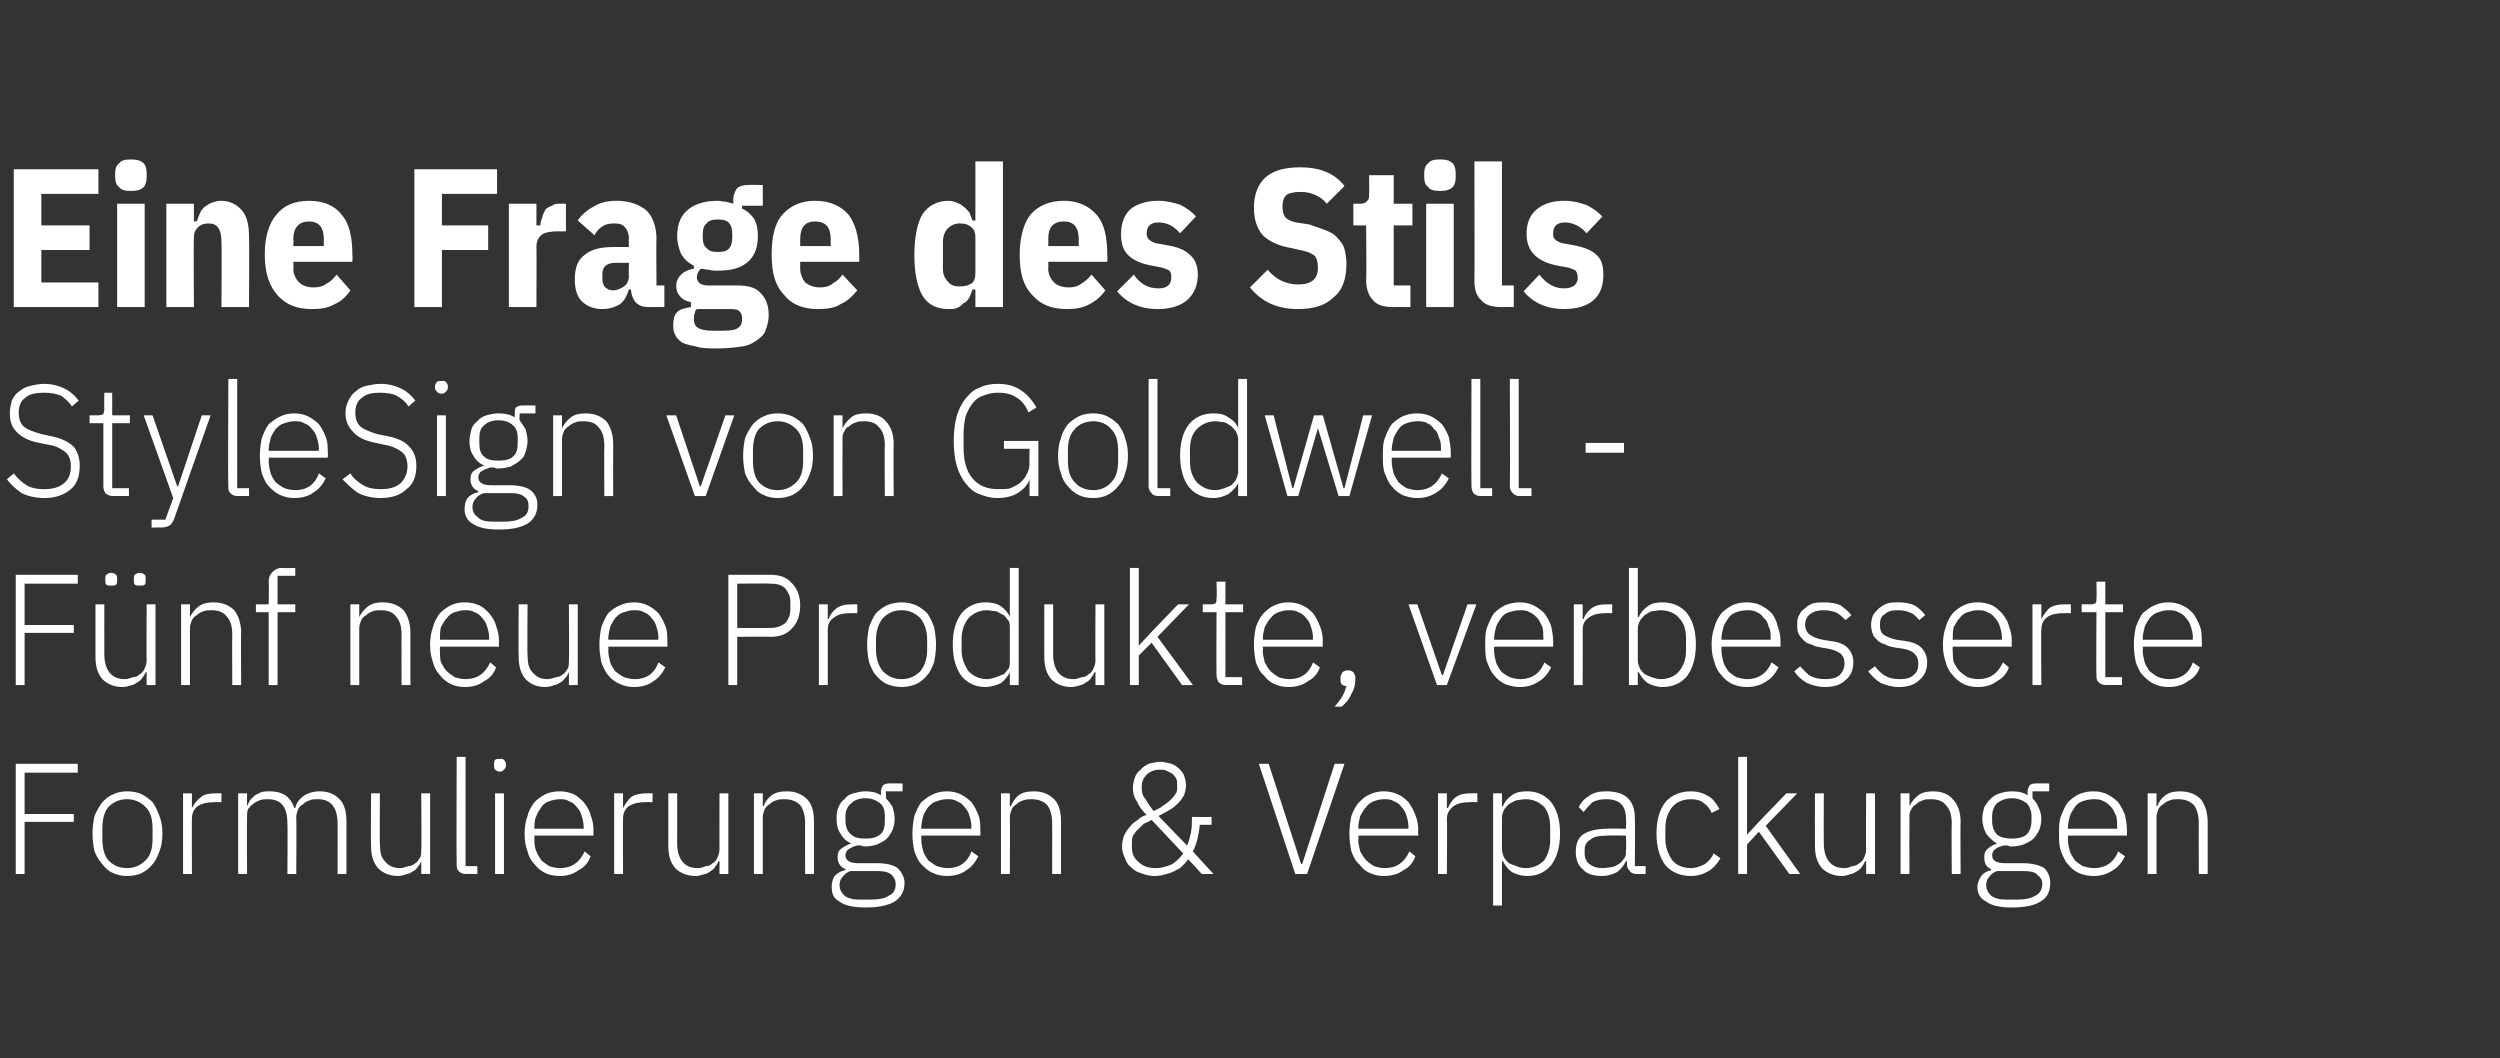 <?xml version="1.0" standalone="no"?><!DOCTYPE svg PUBLIC "-//W3C//DTD SVG 1.1//EN" "http://www.w3.org/Graphics/SVG/1.1/DTD/svg11.dtd"><svg xmlns="http://www.w3.org/2000/svg" version="1.1" width="254px" height="107.5px" viewBox="0 -1 254 107.5" style="top:-1px"><rect x="0" y="-1" width="254" height="107.5" fill="#333333" stroke="none"/>  <desc>Eine Frage des Stils StyleSign von Goldwell F nf neue Produkte, verbesserte Formulierungen &amp; Verpackungen</desc>  <defs/>  <g id="Polygon191297">    <path d="M 1.6 87.8 L 1.6 76.6 L 7.9 76.6 L 7.9 77.5 L 2.5 77.5 L 2.5 81.7 L 7.5 81.7 L 7.5 82.5 L 2.5 82.5 L 2.5 87.8 L 1.6 87.8 Z M 12.9 88 C 12.4 88 11.9 87.9 11.5 87.7 C 11 87.5 10.7 87.2 10.4 86.8 C 10.1 86.5 9.8 86 9.6 85.5 C 9.5 85 9.4 84.4 9.4 83.7 C 9.4 83 9.5 82.4 9.6 81.9 C 9.8 81.4 10.1 80.9 10.4 80.5 C 10.7 80.2 11 79.9 11.5 79.7 C 11.9 79.5 12.4 79.4 12.9 79.4 C 13.5 79.4 14 79.5 14.4 79.7 C 14.8 79.9 15.2 80.2 15.5 80.5 C 15.8 80.9 16 81.4 16.2 81.9 C 16.4 82.4 16.5 83 16.5 83.7 C 16.5 84.4 16.4 85 16.2 85.5 C 16 86 15.8 86.5 15.5 86.8 C 15.2 87.2 14.8 87.5 14.4 87.7 C 14 87.9 13.5 88 12.9 88 Z M 12.9 87.2 C 13.7 87.2 14.3 86.9 14.8 86.4 C 15.3 85.9 15.5 85.2 15.5 84.2 C 15.5 84.2 15.5 83.2 15.5 83.2 C 15.5 82.2 15.3 81.5 14.8 81 C 14.3 80.5 13.7 80.2 12.9 80.2 C 12.1 80.2 11.5 80.5 11 81 C 10.6 81.5 10.4 82.2 10.4 83.2 C 10.4 83.2 10.4 84.2 10.4 84.2 C 10.4 85.2 10.6 85.9 11 86.4 C 11.5 86.9 12.1 87.2 12.9 87.2 Z M 18.6 87.8 L 18.6 79.6 L 19.5 79.6 L 19.5 81.1 C 19.5 81.1 19.54 81.06 19.5 81.1 C 19.7 80.7 20 80.3 20.4 80 C 20.7 79.7 21.3 79.6 22 79.6 C 21.97 79.59 22.5 79.6 22.5 79.6 L 22.5 80.5 C 22.5 80.5 21.79 80.48 21.8 80.5 C 21.1 80.5 20.6 80.6 20.1 80.9 C 19.7 81.2 19.5 81.6 19.5 82.2 C 19.48 82.18 19.5 87.8 19.5 87.8 L 18.6 87.8 Z M 24.2 87.8 L 24.2 79.6 L 25.1 79.6 L 25.1 80.9 C 25.1 80.9 25.12 80.88 25.1 80.9 C 25.2 80.7 25.3 80.5 25.4 80.3 C 25.6 80.1 25.7 80 25.9 79.8 C 26.1 79.7 26.3 79.6 26.5 79.5 C 26.8 79.4 27.1 79.4 27.4 79.4 C 28 79.4 28.5 79.5 29 79.8 C 29.4 80.1 29.7 80.5 29.9 81.1 C 29.9 81.1 30 81.1 30 81.1 C 30.1 80.6 30.4 80.2 30.8 79.9 C 31.2 79.6 31.8 79.4 32.5 79.4 C 33.4 79.4 34 79.7 34.5 80.2 C 35 80.7 35.2 81.5 35.2 82.5 C 35.21 82.52 35.2 87.8 35.2 87.8 L 34.3 87.8 C 34.3 87.8 34.31 82.68 34.3 82.7 C 34.3 81 33.6 80.2 32.3 80.2 C 32 80.2 31.7 80.2 31.5 80.3 C 31.2 80.4 31 80.5 30.8 80.7 C 30.6 80.8 30.4 81 30.3 81.2 C 30.2 81.5 30.1 81.7 30.1 82 C 30.14 82.04 30.1 87.8 30.1 87.8 L 29.2 87.8 C 29.2 87.8 29.24 82.68 29.2 82.7 C 29.2 81 28.6 80.2 27.2 80.2 C 26.9 80.2 26.7 80.2 26.4 80.3 C 26.2 80.4 25.9 80.5 25.7 80.7 C 25.5 80.8 25.4 81 25.2 81.2 C 25.1 81.5 25.1 81.7 25.1 82 C 25.07 82.02 25.1 87.8 25.1 87.8 L 24.2 87.8 Z M 42.8 86.5 C 42.8 86.5 42.78 86.48 42.8 86.5 C 42.7 86.7 42.6 86.9 42.5 87 C 42.4 87.2 42.2 87.4 42 87.5 C 41.8 87.6 41.6 87.8 41.3 87.8 C 41.1 87.9 40.8 88 40.4 88 C 39.6 88 38.9 87.7 38.4 87.2 C 37.9 86.6 37.7 85.9 37.7 84.9 C 37.66 84.85 37.7 79.6 37.7 79.6 L 38.6 79.6 C 38.6 79.6 38.56 84.68 38.6 84.7 C 38.6 85.5 38.7 86.1 39.1 86.5 C 39.5 87 40 87.2 40.7 87.2 C 40.9 87.2 41.2 87.1 41.5 87 C 41.7 87 42 86.9 42.2 86.7 C 42.4 86.6 42.5 86.4 42.7 86.1 C 42.8 85.9 42.8 85.6 42.8 85.3 C 42.84 85.33 42.8 79.6 42.8 79.6 L 43.7 79.6 L 43.7 87.8 L 42.8 87.8 L 42.8 86.5 Z M 47.4 87.8 C 47 87.8 46.8 87.7 46.6 87.5 C 46.4 87.3 46.4 87.1 46.4 86.8 C 46.36 86.79 46.4 75.9 46.4 75.9 L 47.3 75.9 L 47.3 87 L 48.5 87 L 48.5 87.8 C 48.5 87.8 47.36 87.78 47.4 87.8 Z M 50.8 77.4 C 50.6 77.4 50.4 77.3 50.3 77.2 C 50.2 77.1 50.2 77 50.2 76.8 C 50.2 76.8 50.2 76.6 50.2 76.6 C 50.2 76.5 50.2 76.3 50.3 76.2 C 50.4 76.1 50.6 76.1 50.8 76.1 C 51 76.1 51.1 76.1 51.2 76.2 C 51.3 76.3 51.4 76.5 51.4 76.6 C 51.4 76.6 51.4 76.8 51.4 76.8 C 51.4 77 51.3 77.1 51.2 77.2 C 51.1 77.3 51 77.4 50.8 77.4 Z M 50.3 79.6 L 51.2 79.6 L 51.2 87.8 L 50.3 87.8 L 50.3 79.6 Z M 56.9 88 C 56.3 88 55.8 87.9 55.4 87.7 C 55 87.5 54.6 87.2 54.3 86.8 C 54 86.5 53.7 86 53.6 85.5 C 53.4 85 53.3 84.4 53.3 83.7 C 53.3 83 53.4 82.4 53.6 81.9 C 53.7 81.4 54 80.9 54.3 80.5 C 54.6 80.2 55 79.9 55.4 79.7 C 55.8 79.5 56.3 79.4 56.9 79.4 C 57.4 79.4 57.8 79.5 58.3 79.7 C 58.7 79.9 59 80.2 59.3 80.5 C 59.6 80.9 59.9 81.3 60 81.8 C 60.2 82.3 60.3 82.8 60.3 83.4 C 60.28 83.44 60.3 83.9 60.3 83.9 L 54.3 83.9 C 54.3 83.9 54.27 84.28 54.3 84.3 C 54.3 84.7 54.3 85.1 54.5 85.5 C 54.6 85.8 54.8 86.1 55 86.4 C 55.2 86.6 55.5 86.8 55.8 87 C 56.1 87.1 56.5 87.2 56.9 87.2 C 58.1 87.2 58.9 86.6 59.4 85.5 C 59.4 85.5 60 86 60 86 C 59.8 86.6 59.4 87.1 58.8 87.4 C 58.3 87.8 57.6 88 56.9 88 Z M 56.9 80.2 C 56.5 80.2 56.1 80.3 55.8 80.4 C 55.5 80.5 55.2 80.7 55 81 C 54.8 81.3 54.6 81.6 54.5 81.9 C 54.3 82.3 54.3 82.7 54.3 83.1 C 54.27 83.09 54.3 83.2 54.3 83.2 L 59.3 83.2 C 59.3 83.2 59.29 83.04 59.3 83 C 59.3 82.6 59.2 82.2 59.1 81.9 C 59 81.5 58.8 81.2 58.6 81 C 58.4 80.7 58.1 80.5 57.8 80.4 C 57.5 80.2 57.2 80.2 56.9 80.2 Z M 62.4 87.8 L 62.4 79.6 L 63.3 79.6 L 63.3 81.1 C 63.3 81.1 63.34 81.06 63.3 81.1 C 63.5 80.7 63.8 80.3 64.1 80 C 64.5 79.7 65.1 79.6 65.8 79.6 C 65.76 79.59 66.3 79.6 66.3 79.6 L 66.3 80.5 C 66.3 80.5 65.59 80.48 65.6 80.5 C 64.9 80.5 64.4 80.6 63.9 80.9 C 63.5 81.2 63.3 81.6 63.3 82.2 C 63.27 82.18 63.3 87.8 63.3 87.8 L 62.4 87.8 Z M 73.1 86.5 C 73.1 86.5 73.02 86.48 73 86.5 C 72.9 86.7 72.8 86.9 72.7 87 C 72.6 87.2 72.4 87.4 72.2 87.5 C 72.1 87.6 71.8 87.8 71.6 87.8 C 71.3 87.9 71 88 70.7 88 C 69.8 88 69.1 87.7 68.6 87.2 C 68.1 86.6 67.9 85.9 67.9 84.9 C 67.91 84.85 67.9 79.6 67.9 79.6 L 68.8 79.6 C 68.8 79.6 68.81 84.68 68.8 84.7 C 68.8 85.5 69 86.1 69.3 86.5 C 69.7 87 70.2 87.2 70.9 87.2 C 71.2 87.2 71.5 87.1 71.7 87 C 72 87 72.2 86.9 72.4 86.7 C 72.6 86.6 72.8 86.4 72.9 86.1 C 73 85.9 73.1 85.6 73.1 85.3 C 73.09 85.33 73.1 79.6 73.1 79.6 L 74 79.6 L 74 87.8 L 73.1 87.8 L 73.1 86.5 Z M 76.6 87.8 L 76.6 79.6 L 77.5 79.6 L 77.5 80.9 C 77.5 80.9 77.56 80.88 77.6 80.9 C 77.7 80.5 78 80.1 78.4 79.8 C 78.8 79.5 79.3 79.4 80 79.4 C 80.8 79.4 81.5 79.7 82 80.2 C 82.5 80.7 82.7 81.5 82.7 82.5 C 82.69 82.52 82.7 87.8 82.7 87.8 L 81.8 87.8 C 81.8 87.8 81.79 82.68 81.8 82.7 C 81.8 81.8 81.6 81.2 81.3 80.8 C 80.9 80.4 80.4 80.2 79.7 80.2 C 79.4 80.2 79.2 80.2 78.9 80.3 C 78.6 80.4 78.4 80.5 78.2 80.7 C 78 80.8 77.8 81 77.7 81.2 C 77.6 81.5 77.5 81.7 77.5 82 C 77.51 82.02 77.5 87.8 77.5 87.8 L 76.6 87.8 Z M 91.9 88.7 C 91.9 89.6 91.5 90.2 90.9 90.6 C 90.2 91 89.2 91.2 88 91.2 C 86.7 91.2 85.8 91 85.3 90.6 C 84.7 90.3 84.5 89.8 84.5 89.1 C 84.5 88.7 84.6 88.3 84.8 88 C 85.1 87.7 85.4 87.5 85.9 87.4 C 85.9 87.4 85.9 87.3 85.9 87.3 C 85.4 87.1 85.1 86.7 85.1 86.1 C 85.1 85.7 85.2 85.4 85.5 85.2 C 85.8 85 86.1 84.8 86.5 84.7 C 86.5 84.7 86.5 84.7 86.5 84.7 C 86 84.5 85.6 84.1 85.4 83.7 C 85.1 83.3 85 82.8 85 82.2 C 85 81.8 85 81.4 85.2 81 C 85.3 80.7 85.5 80.4 85.8 80.2 C 86 79.9 86.3 79.7 86.7 79.6 C 87.1 79.5 87.5 79.4 87.9 79.4 C 88.5 79.4 89.1 79.5 89.5 79.8 C 89.5 79.8 89.5 79.4 89.5 79.4 C 89.5 79.2 89.6 79 89.7 78.8 C 89.8 78.7 90 78.6 90.3 78.6 C 90.29 78.58 91.7 78.6 91.7 78.6 L 91.7 79.4 L 90 79.4 C 90 79.4 90.04 80.15 90 80.1 C 90.3 80.4 90.5 80.7 90.7 81 C 90.8 81.4 90.9 81.8 90.9 82.2 C 90.9 82.6 90.8 83 90.7 83.3 C 90.5 83.7 90.3 84 90.1 84.2 C 89.8 84.5 89.5 84.6 89.1 84.8 C 88.8 84.9 88.4 85 87.9 85 C 87.8 85 87.6 85 87.5 84.9 C 87.4 84.9 87.2 84.9 87.1 84.9 C 86.7 85 86.5 85.1 86.2 85.3 C 86 85.4 85.9 85.7 85.9 85.9 C 85.9 86.4 86.3 86.7 87.2 86.7 C 87.2 86.7 89.1 86.7 89.1 86.7 C 90.1 86.7 90.8 86.9 91.2 87.2 C 91.6 87.6 91.9 88.1 91.9 88.7 Z M 91 88.8 C 91 88.4 90.8 88.1 90.6 87.9 C 90.3 87.6 89.8 87.5 89.1 87.5 C 89.1 87.5 86.4 87.5 86.4 87.5 C 86.1 87.6 85.8 87.8 85.6 88.1 C 85.4 88.3 85.3 88.6 85.3 88.9 C 85.3 89.4 85.5 89.7 85.8 90 C 86.2 90.3 86.7 90.4 87.4 90.4 C 87.4 90.4 88.4 90.4 88.4 90.4 C 89.2 90.4 89.9 90.3 90.3 90 C 90.8 89.8 91 89.4 91 88.8 Z M 87.9 84.2 C 88.6 84.2 89 84.1 89.4 83.8 C 89.8 83.5 89.9 83 89.9 82.4 C 89.9 82.4 89.9 81.9 89.9 81.9 C 89.9 81.4 89.8 80.9 89.4 80.6 C 89 80.3 88.6 80.1 87.9 80.1 C 87.3 80.1 86.8 80.3 86.5 80.6 C 86.1 80.9 85.9 81.4 85.9 81.9 C 85.9 81.9 85.9 82.4 85.9 82.4 C 85.9 83 86.1 83.5 86.5 83.8 C 86.8 84.1 87.3 84.2 87.9 84.2 Z M 96.2 88 C 95.7 88 95.2 87.9 94.8 87.7 C 94.3 87.5 94 87.2 93.6 86.8 C 93.3 86.5 93.1 86 92.9 85.5 C 92.8 85 92.7 84.4 92.7 83.7 C 92.7 83 92.8 82.4 92.9 81.9 C 93.1 81.4 93.3 80.9 93.6 80.5 C 94 80.2 94.3 79.9 94.8 79.7 C 95.2 79.5 95.7 79.4 96.2 79.4 C 96.7 79.4 97.2 79.5 97.6 79.7 C 98 79.9 98.4 80.2 98.7 80.5 C 99 80.9 99.2 81.3 99.4 81.8 C 99.6 82.3 99.6 82.8 99.6 83.4 C 99.64 83.44 99.6 83.9 99.6 83.9 L 93.6 83.9 C 93.6 83.9 93.63 84.28 93.6 84.3 C 93.6 84.7 93.7 85.1 93.8 85.5 C 93.9 85.8 94.1 86.1 94.3 86.4 C 94.6 86.6 94.8 86.8 95.2 87 C 95.5 87.1 95.9 87.2 96.3 87.2 C 97.5 87.2 98.3 86.6 98.7 85.5 C 98.7 85.5 99.4 86 99.4 86 C 99.1 86.6 98.7 87.1 98.2 87.4 C 97.7 87.8 97 88 96.2 88 Z M 96.2 80.2 C 95.8 80.2 95.5 80.3 95.2 80.4 C 94.8 80.5 94.6 80.7 94.3 81 C 94.1 81.3 93.9 81.6 93.8 81.9 C 93.7 82.3 93.6 82.7 93.6 83.1 C 93.63 83.09 93.6 83.2 93.6 83.2 L 98.7 83.2 C 98.7 83.2 98.65 83.04 98.7 83 C 98.7 82.6 98.6 82.2 98.5 81.9 C 98.4 81.5 98.2 81.2 98 81 C 97.8 80.7 97.5 80.5 97.2 80.4 C 96.9 80.2 96.6 80.2 96.2 80.2 Z M 101.7 87.8 L 101.7 79.6 L 102.6 79.6 L 102.6 80.9 C 102.6 80.9 102.68 80.88 102.7 80.9 C 102.9 80.5 103.1 80.1 103.5 79.8 C 103.9 79.5 104.4 79.4 105.1 79.4 C 105.9 79.4 106.6 79.7 107.1 80.2 C 107.6 80.7 107.8 81.5 107.8 82.5 C 107.81 82.52 107.8 87.8 107.8 87.8 L 106.9 87.8 C 106.9 87.8 106.91 82.68 106.9 82.7 C 106.9 81.8 106.7 81.2 106.4 80.8 C 106 80.4 105.5 80.2 104.8 80.2 C 104.6 80.2 104.3 80.2 104 80.3 C 103.7 80.4 103.5 80.5 103.3 80.7 C 103.1 80.8 102.9 81 102.8 81.2 C 102.7 81.5 102.6 81.7 102.6 82 C 102.63 82.02 102.6 87.8 102.6 87.8 L 101.7 87.8 Z M 120.7 86.3 C 120.6 86.5 120.4 86.7 120.2 86.9 C 120 87.1 119.8 87.3 119.5 87.4 C 119.2 87.6 118.9 87.7 118.5 87.8 C 118.2 87.9 117.8 88 117.3 88 C 116.8 88 116.4 87.9 115.9 87.7 C 115.5 87.6 115.2 87.4 114.9 87.1 C 114.6 86.9 114.4 86.5 114.3 86.2 C 114.1 85.8 114 85.4 114 85 C 114 84.6 114.1 84.2 114.2 83.9 C 114.4 83.5 114.6 83.2 114.8 83 C 115 82.7 115.3 82.5 115.6 82.3 C 115.8 82.1 116.1 81.9 116.5 81.8 C 116 81.3 115.7 80.9 115.5 80.4 C 115.2 80 115.1 79.5 115.1 79 C 115.1 78.7 115.2 78.3 115.3 78 C 115.4 77.7 115.6 77.4 115.9 77.2 C 116.1 76.9 116.4 76.8 116.7 76.6 C 117.1 76.5 117.5 76.4 117.9 76.4 C 118.3 76.4 118.6 76.5 119 76.6 C 119.3 76.7 119.6 76.9 119.8 77.1 C 120 77.3 120.2 77.5 120.3 77.8 C 120.4 78.1 120.5 78.4 120.5 78.8 C 120.5 79.1 120.4 79.5 120.3 79.8 C 120.1 80.1 120 80.3 119.7 80.6 C 119.5 80.8 119.2 81.1 118.8 81.3 C 118.5 81.5 118.1 81.7 117.7 81.9 C 117.7 81.9 120.6 84.9 120.6 84.9 C 120.8 84.5 120.9 84 121 83.6 C 121.1 83.1 121.1 82.5 121.1 82 C 121.13 82.02 123.1 82 123.1 82 L 123.1 82.8 C 123.1 82.8 121.88 82.8 121.9 82.8 C 121.8 83.8 121.6 84.7 121.2 85.5 C 121.18 85.52 123.3 87.8 123.3 87.8 L 122.1 87.8 C 122.1 87.8 120.71 86.26 120.7 86.3 Z M 117.8 77.2 C 117.3 77.2 116.8 77.4 116.5 77.7 C 116.2 78 116 78.4 116 78.9 C 116 78.9 116 79.1 116 79.1 C 116 79.5 116.1 79.9 116.4 80.2 C 116.6 80.6 116.9 81 117.2 81.4 C 117.6 81.2 117.9 81.1 118.1 80.9 C 118.4 80.7 118.7 80.5 118.9 80.3 C 119.1 80.1 119.3 79.9 119.4 79.7 C 119.6 79.5 119.6 79.2 119.6 79 C 119.6 79 119.6 78.8 119.6 78.8 C 119.6 78.5 119.6 78.3 119.5 78.1 C 119.4 77.9 119.2 77.7 119.1 77.6 C 118.9 77.5 118.7 77.4 118.5 77.3 C 118.3 77.2 118.1 77.2 117.8 77.2 Z M 115 85.1 C 115 85.7 115.2 86.2 115.7 86.6 C 116.1 87 116.7 87.2 117.4 87.2 C 118.1 87.2 118.6 87 119.1 86.8 C 119.5 86.5 119.9 86.2 120.2 85.7 C 120.2 85.7 117 82.3 117 82.3 C 116.7 82.5 116.4 82.6 116.2 82.7 C 116 82.9 115.8 83.1 115.6 83.3 C 115.4 83.4 115.3 83.7 115.1 83.9 C 115 84.2 115 84.5 115 84.8 C 115 84.8 115 85.1 115 85.1 Z M 131.6 87.8 L 127.9 76.6 L 128.9 76.6 L 132.2 86.8 L 132.3 86.8 L 135.6 76.6 L 136.6 76.6 L 132.8 87.8 L 131.6 87.8 Z M 140.6 88 C 140.1 88 139.6 87.9 139.2 87.7 C 138.7 87.5 138.4 87.2 138.1 86.8 C 137.7 86.5 137.5 86 137.3 85.5 C 137.2 85 137.1 84.4 137.1 83.7 C 137.1 83 137.2 82.4 137.3 81.9 C 137.5 81.4 137.7 80.9 138.1 80.5 C 138.4 80.2 138.7 79.9 139.2 79.7 C 139.6 79.5 140.1 79.4 140.6 79.4 C 141.1 79.4 141.6 79.5 142 79.7 C 142.5 79.9 142.8 80.2 143.1 80.5 C 143.4 80.9 143.6 81.3 143.8 81.8 C 144 82.3 144.1 82.8 144.1 83.4 C 144.05 83.44 144.1 83.9 144.1 83.9 L 138 83.9 C 138 83.9 138.05 84.28 138 84.3 C 138 84.7 138.1 85.1 138.2 85.5 C 138.4 85.8 138.5 86.1 138.8 86.4 C 139 86.6 139.3 86.8 139.6 87 C 139.9 87.1 140.3 87.2 140.7 87.2 C 141.9 87.2 142.7 86.6 143.2 85.5 C 143.2 85.5 143.8 86 143.8 86 C 143.6 86.6 143.2 87.1 142.6 87.4 C 142.1 87.8 141.4 88 140.6 88 Z M 140.6 80.2 C 140.2 80.2 139.9 80.3 139.6 80.4 C 139.3 80.5 139 80.7 138.8 81 C 138.5 81.3 138.4 81.6 138.2 81.9 C 138.1 82.3 138 82.7 138 83.1 C 138.05 83.09 138 83.2 138 83.2 L 143.1 83.2 C 143.1 83.2 143.07 83.04 143.1 83 C 143.1 82.6 143 82.2 142.9 81.9 C 142.8 81.5 142.6 81.2 142.4 81 C 142.2 80.7 141.9 80.5 141.6 80.4 C 141.3 80.2 141 80.2 140.6 80.2 Z M 146.1 87.8 L 146.1 79.6 L 147 79.6 L 147 81.1 C 147 81.1 147.11 81.06 147.1 81.1 C 147.3 80.7 147.5 80.3 147.9 80 C 148.3 79.7 148.8 79.6 149.5 79.6 C 149.54 79.59 150.1 79.6 150.1 79.6 L 150.1 80.5 C 150.1 80.5 149.36 80.48 149.4 80.5 C 148.7 80.5 148.1 80.6 147.7 80.9 C 147.3 81.2 147 81.6 147 82.2 C 147.05 82.18 147 87.8 147 87.8 L 146.1 87.8 Z M 151.7 79.6 L 152.6 79.6 L 152.6 80.9 C 152.6 80.9 152.69 80.9 152.7 80.9 C 152.9 80.4 153.2 80.1 153.6 79.8 C 154 79.5 154.5 79.4 155.2 79.4 C 156.2 79.4 157 79.8 157.6 80.5 C 158.2 81.3 158.5 82.3 158.5 83.7 C 158.5 85 158.2 86.1 157.6 86.9 C 157 87.6 156.2 88 155.2 88 C 154.5 88 154 87.8 153.6 87.6 C 153.2 87.3 152.9 86.9 152.7 86.5 C 152.69 86.47 152.6 86.5 152.6 86.5 L 152.6 91 L 151.7 91 L 151.7 79.6 Z M 155 87.2 C 155.8 87.2 156.4 86.9 156.9 86.4 C 157.3 85.8 157.5 85.1 157.5 84.3 C 157.5 84.3 157.5 83.1 157.5 83.1 C 157.5 82.2 157.3 81.5 156.9 81 C 156.4 80.5 155.8 80.2 155 80.2 C 154.6 80.2 154.3 80.3 154.1 80.3 C 153.8 80.4 153.5 80.6 153.3 80.7 C 153.1 80.9 152.9 81.1 152.8 81.3 C 152.7 81.5 152.6 81.8 152.6 82 C 152.6 82 152.6 85.3 152.6 85.3 C 152.6 85.6 152.7 85.8 152.8 86.1 C 152.9 86.3 153.1 86.5 153.3 86.7 C 153.5 86.8 153.8 86.9 154.1 87 C 154.3 87.1 154.6 87.2 155 87.2 Z M 166.3 87.8 C 166 87.8 165.7 87.7 165.6 87.5 C 165.4 87.3 165.3 87.1 165.3 86.8 C 165.29 86.77 165.3 86.5 165.3 86.5 C 165.3 86.5 165.21 86.48 165.2 86.5 C 165 86.9 164.7 87.3 164.3 87.6 C 163.9 87.8 163.4 88 162.8 88 C 161.9 88 161.2 87.8 160.8 87.3 C 160.3 86.9 160.1 86.3 160.1 85.5 C 160.1 84.8 160.3 84.2 160.8 83.8 C 161.4 83.4 162.2 83.2 163.4 83.2 C 163.37 83.17 165.2 83.2 165.2 83.2 C 165.2 83.2 165.24 82.21 165.2 82.2 C 165.2 80.9 164.6 80.2 163.2 80.2 C 162.6 80.2 162.2 80.3 161.8 80.5 C 161.5 80.8 161.2 81.1 160.9 81.5 C 160.9 81.5 160.4 81 160.4 81 C 160.6 80.6 160.9 80.2 161.4 79.9 C 161.9 79.5 162.5 79.4 163.2 79.4 C 164.1 79.4 164.9 79.6 165.4 80.1 C 165.9 80.6 166.1 81.3 166.1 82.1 C 166.14 82.14 166.1 87 166.1 87 L 167.2 87 L 167.2 87.8 C 167.2 87.8 166.32 87.78 166.3 87.8 Z M 162.9 87.2 C 163.2 87.2 163.5 87.1 163.8 87.1 C 164.1 87 164.3 86.9 164.6 86.7 C 164.8 86.5 164.9 86.4 165.1 86.1 C 165.2 85.9 165.2 85.7 165.2 85.4 C 165.24 85.39 165.2 83.9 165.2 83.9 C 165.2 83.9 163.34 83.86 163.3 83.9 C 162.5 83.9 161.9 84 161.6 84.3 C 161.2 84.5 161 84.9 161 85.3 C 161 85.3 161 85.7 161 85.7 C 161 86.2 161.2 86.6 161.5 86.8 C 161.9 87.1 162.3 87.2 162.9 87.2 Z M 171.8 88 C 170.7 88 169.8 87.6 169.2 86.9 C 168.6 86.1 168.3 85 168.3 83.7 C 168.3 82.3 168.6 81.3 169.2 80.5 C 169.8 79.8 170.7 79.4 171.8 79.4 C 172.5 79.4 173.1 79.6 173.6 79.9 C 174.1 80.2 174.4 80.7 174.7 81.2 C 174.7 81.2 173.9 81.6 173.9 81.6 C 173.7 81.1 173.4 80.8 173.1 80.6 C 172.8 80.3 172.3 80.2 171.8 80.2 C 171 80.2 170.3 80.5 169.9 81 C 169.5 81.5 169.2 82.2 169.2 83.1 C 169.2 83.1 169.2 84.3 169.2 84.3 C 169.2 85.1 169.5 85.8 169.9 86.4 C 170.3 86.9 171 87.2 171.8 87.2 C 172.3 87.2 172.8 87 173.2 86.8 C 173.6 86.5 173.9 86.2 174.1 85.7 C 174.1 85.7 174.8 86.2 174.8 86.2 C 174.5 86.7 174.1 87.2 173.6 87.5 C 173.1 87.8 172.5 88 171.8 88 Z M 176.6 75.9 L 177.5 75.9 L 177.5 83.8 L 177.5 83.8 L 178.8 82.4 L 181.5 79.6 L 182.6 79.6 L 179.4 82.9 L 182.9 87.8 L 181.8 87.8 L 178.7 83.5 L 177.5 84.8 L 177.5 87.8 L 176.6 87.8 L 176.6 75.9 Z M 189.6 86.5 C 189.6 86.5 189.5 86.48 189.5 86.5 C 189.4 86.7 189.3 86.9 189.2 87 C 189.1 87.2 188.9 87.4 188.7 87.5 C 188.5 87.6 188.3 87.8 188 87.8 C 187.8 87.9 187.5 88 187.1 88 C 186.3 88 185.6 87.7 185.1 87.2 C 184.6 86.6 184.4 85.9 184.4 84.9 C 184.38 84.85 184.4 79.6 184.4 79.6 L 185.3 79.6 C 185.3 79.6 185.28 84.68 185.3 84.7 C 185.3 85.5 185.5 86.1 185.8 86.5 C 186.2 87 186.7 87.2 187.4 87.2 C 187.7 87.2 187.9 87.1 188.2 87 C 188.4 87 188.7 86.9 188.9 86.7 C 189.1 86.6 189.3 86.4 189.4 86.1 C 189.5 85.9 189.6 85.6 189.6 85.3 C 189.56 85.33 189.6 79.6 189.6 79.6 L 190.5 79.6 L 190.5 87.8 L 189.6 87.8 L 189.6 86.5 Z M 193.1 87.8 L 193.1 79.6 L 194 79.6 L 194 80.9 C 194 80.9 194.03 80.88 194 80.9 C 194.2 80.5 194.5 80.1 194.9 79.8 C 195.3 79.5 195.8 79.4 196.4 79.4 C 197.3 79.4 198 79.7 198.4 80.2 C 198.9 80.7 199.2 81.5 199.2 82.5 C 199.16 82.52 199.2 87.8 199.2 87.8 L 198.3 87.8 C 198.3 87.8 198.26 82.68 198.3 82.7 C 198.3 81.8 198.1 81.2 197.7 80.8 C 197.4 80.4 196.9 80.2 196.2 80.2 C 195.9 80.2 195.6 80.2 195.4 80.3 C 195.1 80.4 194.9 80.5 194.7 80.7 C 194.5 80.8 194.3 81 194.2 81.2 C 194 81.5 194 81.7 194 82 C 193.98 82.02 194 87.8 194 87.8 L 193.1 87.8 Z M 208.3 88.7 C 208.3 89.6 208 90.2 207.3 90.6 C 206.7 91 205.7 91.2 204.4 91.2 C 203.2 91.2 202.3 91 201.8 90.6 C 201.2 90.3 200.9 89.8 200.9 89.1 C 200.9 88.7 201.1 88.3 201.3 88 C 201.5 87.7 201.9 87.5 202.3 87.4 C 202.3 87.4 202.3 87.3 202.3 87.3 C 201.8 87.1 201.6 86.7 201.6 86.1 C 201.6 85.7 201.7 85.4 202 85.2 C 202.2 85 202.6 84.8 202.9 84.7 C 202.9 84.7 202.9 84.7 202.9 84.7 C 202.5 84.5 202.1 84.1 201.8 83.7 C 201.6 83.3 201.4 82.8 201.4 82.2 C 201.4 81.8 201.5 81.4 201.6 81 C 201.8 80.7 202 80.4 202.2 80.2 C 202.5 79.9 202.8 79.7 203.2 79.6 C 203.5 79.5 203.9 79.4 204.4 79.4 C 205 79.4 205.6 79.5 206 79.8 C 206 79.8 206 79.4 206 79.4 C 206 79.2 206.1 79 206.2 78.8 C 206.3 78.7 206.5 78.6 206.8 78.6 C 206.77 78.58 208.2 78.6 208.2 78.6 L 208.2 79.4 L 206.5 79.4 C 206.5 79.4 206.51 80.15 206.5 80.1 C 206.8 80.4 207 80.7 207.1 81 C 207.3 81.4 207.4 81.8 207.4 82.2 C 207.4 82.6 207.3 83 207.2 83.3 C 207 83.7 206.8 84 206.6 84.2 C 206.3 84.5 206 84.6 205.6 84.8 C 205.3 84.9 204.8 85 204.4 85 C 204.3 85 204.1 85 204 84.9 C 203.8 84.9 203.7 84.9 203.6 84.9 C 203.2 85 202.9 85.1 202.7 85.3 C 202.5 85.4 202.4 85.7 202.4 85.9 C 202.4 86.4 202.8 86.7 203.7 86.7 C 203.7 86.7 205.5 86.7 205.5 86.7 C 206.5 86.7 207.2 86.9 207.7 87.2 C 208.1 87.6 208.3 88.1 208.3 88.7 Z M 207.5 88.8 C 207.5 88.4 207.3 88.1 207 87.9 C 206.8 87.6 206.3 87.5 205.5 87.5 C 205.5 87.5 202.9 87.5 202.9 87.5 C 202.6 87.6 202.3 87.8 202.1 88.1 C 201.9 88.3 201.8 88.6 201.8 88.9 C 201.8 89.4 202 89.7 202.3 90 C 202.7 90.3 203.2 90.4 203.9 90.4 C 203.9 90.4 204.9 90.4 204.9 90.4 C 205.7 90.4 206.3 90.3 206.8 90 C 207.2 89.8 207.5 89.4 207.5 88.8 Z M 204.4 84.2 C 205 84.2 205.5 84.1 205.9 83.8 C 206.2 83.5 206.4 83 206.4 82.4 C 206.4 82.4 206.4 81.9 206.4 81.9 C 206.4 81.4 206.2 80.9 205.9 80.6 C 205.5 80.3 205 80.1 204.4 80.1 C 203.8 80.1 203.3 80.3 202.9 80.6 C 202.6 80.9 202.4 81.4 202.4 81.9 C 202.4 81.9 202.4 82.4 202.4 82.4 C 202.4 83 202.6 83.5 202.9 83.8 C 203.3 84.1 203.8 84.2 204.4 84.2 Z M 212.7 88 C 212.2 88 211.7 87.9 211.2 87.7 C 210.8 87.5 210.4 87.2 210.1 86.8 C 209.8 86.5 209.6 86 209.4 85.5 C 209.2 85 209.2 84.4 209.2 83.7 C 209.2 83 209.2 82.4 209.4 81.9 C 209.6 81.4 209.8 80.9 210.1 80.5 C 210.4 80.2 210.8 79.9 211.2 79.7 C 211.7 79.5 212.1 79.4 212.7 79.4 C 213.2 79.4 213.7 79.5 214.1 79.7 C 214.5 79.9 214.9 80.2 215.2 80.5 C 215.5 80.9 215.7 81.3 215.9 81.8 C 216 82.3 216.1 82.8 216.1 83.4 C 216.11 83.44 216.1 83.9 216.1 83.9 L 210.1 83.9 C 210.1 83.9 210.11 84.28 210.1 84.3 C 210.1 84.7 210.2 85.1 210.3 85.5 C 210.4 85.8 210.6 86.1 210.8 86.4 C 211 86.6 211.3 86.8 211.6 87 C 212 87.1 212.3 87.2 212.8 87.2 C 213.9 87.2 214.8 86.6 215.2 85.5 C 215.2 85.5 215.9 86 215.9 86 C 215.6 86.6 215.2 87.1 214.7 87.4 C 214.1 87.8 213.5 88 212.7 88 Z M 212.7 80.2 C 212.3 80.2 211.9 80.3 211.6 80.4 C 211.3 80.5 211 80.7 210.8 81 C 210.6 81.3 210.4 81.6 210.3 81.9 C 210.2 82.3 210.1 82.7 210.1 83.1 C 210.11 83.09 210.1 83.2 210.1 83.2 L 215.1 83.2 C 215.1 83.2 215.13 83.04 215.1 83 C 215.1 82.6 215.1 82.2 215 81.9 C 214.8 81.5 214.7 81.2 214.5 81 C 214.2 80.7 214 80.5 213.7 80.4 C 213.4 80.2 213 80.2 212.7 80.2 Z M 218.2 87.8 L 218.2 79.6 L 219.1 79.6 L 219.1 80.9 C 219.1 80.9 219.15 80.88 219.2 80.9 C 219.3 80.5 219.6 80.1 220 79.8 C 220.4 79.5 220.9 79.4 221.5 79.4 C 222.4 79.4 223.1 79.7 223.6 80.2 C 224 80.7 224.3 81.5 224.3 82.5 C 224.29 82.52 224.3 87.8 224.3 87.8 L 223.4 87.8 C 223.4 87.8 223.38 82.68 223.4 82.7 C 223.4 81.8 223.2 81.2 222.9 80.8 C 222.5 80.4 222 80.2 221.3 80.2 C 221 80.2 220.7 80.2 220.5 80.3 C 220.2 80.4 220 80.5 219.8 80.7 C 219.6 80.8 219.4 81 219.3 81.2 C 219.2 81.5 219.1 81.7 219.1 82 C 219.11 82.02 219.1 87.8 219.1 87.8 L 218.2 87.8 Z " stroke="none" fill="#fff"/>  </g>  <g id="Polygon191296">    <path d="M 1.6 68.6 L 1.6 57.4 L 7.9 57.4 L 7.9 58.3 L 2.5 58.3 L 2.5 62.5 L 7.5 62.5 L 7.5 63.3 L 2.5 63.3 L 2.5 68.6 L 1.6 68.6 Z M 14.9 67.3 C 14.9 67.3 14.8 67.28 14.8 67.3 C 14.7 67.5 14.6 67.7 14.5 67.8 C 14.4 68 14.2 68.2 14 68.3 C 13.8 68.4 13.6 68.6 13.4 68.6 C 13.1 68.7 12.8 68.8 12.4 68.8 C 11.6 68.8 10.9 68.5 10.4 68 C 9.9 67.4 9.7 66.7 9.7 65.7 C 9.69 65.65 9.7 60.4 9.7 60.4 L 10.6 60.4 C 10.6 60.4 10.59 65.48 10.6 65.5 C 10.6 66.3 10.8 66.9 11.1 67.3 C 11.5 67.8 12 68 12.7 68 C 13 68 13.2 67.9 13.5 67.8 C 13.8 67.8 14 67.7 14.2 67.5 C 14.4 67.4 14.6 67.2 14.7 66.9 C 14.8 66.7 14.9 66.4 14.9 66.1 C 14.87 66.13 14.9 60.4 14.9 60.4 L 15.8 60.4 L 15.8 68.6 L 14.9 68.6 L 14.9 67.3 Z M 11.3 58.5 C 11.1 58.5 10.9 58.5 10.8 58.4 C 10.7 58.3 10.7 58.1 10.7 58 C 10.7 58 10.7 57.8 10.7 57.8 C 10.7 57.6 10.7 57.5 10.8 57.4 C 10.9 57.3 11.1 57.2 11.3 57.2 C 11.5 57.2 11.7 57.3 11.8 57.4 C 11.9 57.5 11.9 57.6 11.9 57.8 C 11.9 57.8 11.9 58 11.9 58 C 11.9 58.1 11.9 58.3 11.8 58.4 C 11.7 58.5 11.5 58.5 11.3 58.5 Z M 14.2 58.5 C 14 58.5 13.8 58.5 13.7 58.4 C 13.6 58.3 13.6 58.1 13.6 58 C 13.6 58 13.6 57.8 13.6 57.8 C 13.6 57.6 13.6 57.5 13.7 57.4 C 13.8 57.3 14 57.2 14.2 57.2 C 14.4 57.2 14.6 57.3 14.7 57.4 C 14.8 57.5 14.8 57.6 14.8 57.8 C 14.8 57.8 14.8 58 14.8 58 C 14.8 58.1 14.8 58.3 14.7 58.4 C 14.6 58.5 14.4 58.5 14.2 58.5 Z M 18.4 68.6 L 18.4 60.4 L 19.3 60.4 L 19.3 61.7 C 19.3 61.7 19.34 61.68 19.3 61.7 C 19.5 61.3 19.8 60.9 20.2 60.6 C 20.6 60.3 21.1 60.2 21.7 60.2 C 22.6 60.2 23.3 60.5 23.8 61 C 24.2 61.5 24.5 62.3 24.5 63.3 C 24.47 63.32 24.5 68.6 24.5 68.6 L 23.6 68.6 C 23.6 68.6 23.57 63.48 23.6 63.5 C 23.6 62.6 23.4 62 23 61.6 C 22.7 61.2 22.2 61 21.5 61 C 21.2 61 20.9 61 20.7 61.1 C 20.4 61.2 20.2 61.3 20 61.5 C 19.8 61.6 19.6 61.8 19.5 62 C 19.4 62.3 19.3 62.5 19.3 62.8 C 19.29 62.82 19.3 68.6 19.3 68.6 L 18.4 68.6 Z M 27.3 61.2 L 26 61.2 L 26 60.4 L 27.3 60.4 C 27.3 60.4 27.34 58.1 27.3 58.1 C 27.3 57.7 27.4 57.4 27.7 57.1 C 27.9 56.9 28.2 56.7 28.6 56.7 C 28.61 56.74 30 56.7 30 56.7 L 30 57.5 L 28.2 57.5 L 28.2 60.4 L 30 60.4 L 30 61.2 L 28.2 61.2 L 28.2 68.6 L 27.3 68.6 L 27.3 61.2 Z M 35.6 68.6 L 35.6 60.4 L 36.5 60.4 L 36.5 61.7 C 36.5 61.7 36.55 61.68 36.5 61.7 C 36.7 61.3 37 60.9 37.4 60.6 C 37.8 60.3 38.3 60.2 38.9 60.2 C 39.8 60.2 40.5 60.5 41 61 C 41.4 61.5 41.7 62.3 41.7 63.3 C 41.68 63.32 41.7 68.6 41.7 68.6 L 40.8 68.6 C 40.8 68.6 40.78 63.48 40.8 63.5 C 40.8 62.6 40.6 62 40.2 61.6 C 39.9 61.2 39.4 61 38.7 61 C 38.4 61 38.1 61 37.9 61.1 C 37.6 61.2 37.4 61.3 37.2 61.5 C 37 61.6 36.8 61.8 36.7 62 C 36.6 62.3 36.5 62.5 36.5 62.8 C 36.5 62.82 36.5 68.6 36.5 68.6 L 35.6 68.6 Z M 47.3 68.8 C 46.7 68.8 46.2 68.7 45.8 68.5 C 45.4 68.3 45 68 44.7 67.6 C 44.4 67.3 44.1 66.8 44 66.3 C 43.8 65.8 43.7 65.2 43.7 64.5 C 43.7 63.8 43.8 63.2 44 62.7 C 44.1 62.2 44.4 61.7 44.7 61.3 C 45 61 45.4 60.7 45.8 60.5 C 46.2 60.3 46.7 60.2 47.2 60.2 C 47.8 60.2 48.2 60.3 48.7 60.5 C 49.1 60.7 49.4 61 49.7 61.3 C 50 61.7 50.3 62.1 50.4 62.6 C 50.6 63.1 50.7 63.6 50.7 64.2 C 50.67 64.24 50.7 64.7 50.7 64.7 L 44.7 64.7 C 44.7 64.7 44.67 65.08 44.7 65.1 C 44.7 65.5 44.7 65.9 44.8 66.3 C 45 66.6 45.1 66.9 45.4 67.2 C 45.6 67.4 45.9 67.6 46.2 67.8 C 46.5 67.9 46.9 68 47.3 68 C 48.5 68 49.3 67.4 49.8 66.3 C 49.8 66.3 50.4 66.8 50.4 66.8 C 50.2 67.4 49.8 67.9 49.2 68.2 C 48.7 68.6 48 68.8 47.3 68.8 Z M 47.2 61 C 46.9 61 46.5 61.1 46.2 61.2 C 45.9 61.3 45.6 61.5 45.4 61.8 C 45.1 62.1 45 62.4 44.8 62.7 C 44.7 63.1 44.7 63.5 44.7 63.9 C 44.67 63.89 44.7 64 44.7 64 L 49.7 64 C 49.7 64 49.69 63.84 49.7 63.8 C 49.7 63.4 49.6 63 49.5 62.7 C 49.4 62.3 49.2 62 49 61.8 C 48.8 61.5 48.5 61.3 48.2 61.2 C 47.9 61 47.6 61 47.2 61 Z M 57.8 67.3 C 57.8 67.3 57.77 67.28 57.8 67.3 C 57.7 67.5 57.6 67.7 57.5 67.8 C 57.3 68 57.2 68.2 57 68.3 C 56.8 68.4 56.6 68.6 56.3 68.6 C 56.1 68.7 55.8 68.8 55.4 68.8 C 54.5 68.8 53.9 68.5 53.4 68 C 52.9 67.4 52.7 66.7 52.7 65.7 C 52.66 65.65 52.7 60.4 52.7 60.4 L 53.6 60.4 C 53.6 60.4 53.56 65.48 53.6 65.5 C 53.6 66.3 53.7 66.9 54.1 67.3 C 54.5 67.8 55 68 55.6 68 C 55.9 68 56.2 67.9 56.5 67.8 C 56.7 67.8 57 67.7 57.2 67.5 C 57.4 67.4 57.5 67.2 57.7 66.9 C 57.8 66.7 57.8 66.4 57.8 66.1 C 57.84 66.13 57.8 60.4 57.8 60.4 L 58.7 60.4 L 58.7 68.6 L 57.8 68.6 L 57.8 67.3 Z M 64.4 68.8 C 63.9 68.8 63.4 68.7 63 68.5 C 62.5 68.3 62.1 68 61.8 67.6 C 61.5 67.3 61.3 66.8 61.1 66.3 C 61 65.8 60.9 65.2 60.9 64.5 C 60.9 63.8 61 63.2 61.1 62.7 C 61.3 62.2 61.5 61.7 61.8 61.3 C 62.1 61 62.5 60.7 63 60.5 C 63.4 60.3 63.9 60.2 64.4 60.2 C 64.9 60.2 65.4 60.3 65.8 60.5 C 66.2 60.7 66.6 61 66.9 61.3 C 67.2 61.7 67.4 62.1 67.6 62.6 C 67.8 63.1 67.8 63.6 67.8 64.2 C 67.83 64.24 67.8 64.7 67.8 64.7 L 61.8 64.7 C 61.8 64.7 61.83 65.08 61.8 65.1 C 61.8 65.5 61.9 65.9 62 66.3 C 62.1 66.6 62.3 66.9 62.5 67.2 C 62.8 67.4 63 67.6 63.4 67.8 C 63.7 67.9 64.1 68 64.5 68 C 65.7 68 66.5 67.4 66.9 66.3 C 66.9 66.3 67.6 66.8 67.6 66.8 C 67.3 67.4 66.9 67.9 66.4 68.2 C 65.9 68.6 65.2 68.8 64.4 68.8 Z M 64.4 61 C 64 61 63.7 61.1 63.4 61.2 C 63 61.3 62.8 61.5 62.5 61.8 C 62.3 62.1 62.1 62.4 62 62.7 C 61.9 63.1 61.8 63.5 61.8 63.9 C 61.83 63.89 61.8 64 61.8 64 L 66.9 64 C 66.9 64 66.85 63.84 66.9 63.8 C 66.9 63.4 66.8 63 66.7 62.7 C 66.6 62.3 66.4 62 66.2 61.8 C 66 61.5 65.7 61.3 65.4 61.2 C 65.1 61 64.8 61 64.4 61 Z M 74 68.6 L 74 57.4 C 74 57.4 78.3 57.41 78.3 57.4 C 79.3 57.4 80 57.7 80.5 58.3 C 81 58.8 81.3 59.6 81.3 60.5 C 81.3 61.5 81 62.3 80.5 62.8 C 80 63.4 79.3 63.7 78.3 63.7 C 78.3 63.67 74.9 63.7 74.9 63.7 L 74.9 68.6 L 74 68.6 Z M 74.9 62.8 C 74.9 62.8 78.3 62.82 78.3 62.8 C 78.9 62.8 79.4 62.6 79.8 62.3 C 80.1 61.9 80.3 61.5 80.3 60.9 C 80.3 60.9 80.3 60.1 80.3 60.1 C 80.3 59.6 80.1 59.2 79.8 58.8 C 79.4 58.4 78.9 58.3 78.3 58.3 C 78.3 58.26 74.9 58.3 74.9 58.3 L 74.9 62.8 Z M 83.2 68.6 L 83.2 60.4 L 84.1 60.4 L 84.1 61.9 C 84.1 61.9 84.17 61.86 84.2 61.9 C 84.3 61.5 84.6 61.1 85 60.8 C 85.4 60.5 85.9 60.4 86.6 60.4 C 86.6 60.39 87.1 60.4 87.1 60.4 L 87.1 61.3 C 87.1 61.3 86.42 61.28 86.4 61.3 C 85.7 61.3 85.2 61.4 84.8 61.7 C 84.3 62 84.1 62.4 84.1 63 C 84.11 62.98 84.1 68.6 84.1 68.6 L 83.2 68.6 Z M 91.6 68.8 C 91.1 68.8 90.6 68.7 90.1 68.5 C 89.7 68.3 89.3 68 89 67.6 C 88.7 67.3 88.5 66.8 88.3 66.3 C 88.2 65.8 88.1 65.2 88.1 64.5 C 88.1 63.8 88.2 63.2 88.3 62.7 C 88.5 62.2 88.7 61.7 89 61.3 C 89.3 61 89.7 60.7 90.1 60.5 C 90.6 60.3 91.1 60.2 91.6 60.2 C 92.1 60.2 92.6 60.3 93.1 60.5 C 93.5 60.7 93.9 61 94.2 61.3 C 94.5 61.7 94.7 62.2 94.9 62.7 C 95 63.2 95.1 63.8 95.1 64.5 C 95.1 65.2 95 65.8 94.9 66.3 C 94.7 66.8 94.5 67.3 94.2 67.6 C 93.9 68 93.5 68.3 93.1 68.5 C 92.6 68.7 92.1 68.8 91.6 68.8 Z M 91.6 68 C 92.4 68 93 67.7 93.5 67.2 C 93.9 66.7 94.2 66 94.2 65 C 94.2 65 94.2 64 94.2 64 C 94.2 63 93.9 62.3 93.5 61.8 C 93 61.3 92.4 61 91.6 61 C 90.8 61 90.2 61.3 89.7 61.8 C 89.3 62.3 89 63 89 64 C 89 64 89 65 89 65 C 89 66 89.3 66.7 89.7 67.2 C 90.2 67.7 90.8 68 91.6 68 Z M 102.6 67.3 C 102.6 67.3 102.59 67.27 102.6 67.3 C 102.4 67.7 102.1 68.1 101.7 68.4 C 101.3 68.6 100.7 68.8 100.1 68.8 C 99.1 68.8 98.3 68.4 97.7 67.7 C 97.1 66.9 96.8 65.8 96.8 64.5 C 96.8 63.1 97.1 62.1 97.7 61.3 C 98.3 60.6 99.1 60.2 100.1 60.2 C 100.7 60.2 101.3 60.3 101.7 60.6 C 102.1 60.9 102.4 61.2 102.6 61.7 C 102.59 61.7 102.6 61.7 102.6 61.7 L 102.6 56.7 L 103.5 56.7 L 103.5 68.6 L 102.6 68.6 L 102.6 67.3 Z M 100.3 68 C 100.6 68 100.9 67.9 101.2 67.8 C 101.5 67.7 101.7 67.6 102 67.5 C 102.2 67.3 102.3 67.1 102.5 66.9 C 102.6 66.6 102.6 66.4 102.6 66.1 C 102.6 66.1 102.6 62.8 102.6 62.8 C 102.6 62.6 102.6 62.3 102.5 62.1 C 102.3 61.9 102.2 61.7 102 61.5 C 101.7 61.4 101.5 61.2 101.2 61.1 C 100.9 61.1 100.6 61 100.3 61 C 99.5 61 98.9 61.3 98.4 61.8 C 98 62.3 97.7 63 97.7 63.9 C 97.7 63.9 97.7 65.1 97.7 65.1 C 97.7 65.9 98 66.6 98.4 67.2 C 98.9 67.7 99.5 68 100.3 68 Z M 111.3 67.3 C 111.3 67.3 111.21 67.28 111.2 67.3 C 111.1 67.5 111 67.7 110.9 67.8 C 110.8 68 110.6 68.2 110.4 68.3 C 110.2 68.4 110 68.6 109.8 68.6 C 109.5 68.7 109.2 68.8 108.8 68.8 C 108 68.8 107.3 68.5 106.8 68 C 106.3 67.4 106.1 66.7 106.1 65.7 C 106.09 65.65 106.1 60.4 106.1 60.4 L 107 60.4 C 107 60.4 106.99 65.48 107 65.5 C 107 66.3 107.2 66.9 107.5 67.3 C 107.9 67.8 108.4 68 109.1 68 C 109.4 68 109.6 67.9 109.9 67.8 C 110.2 67.8 110.4 67.7 110.6 67.5 C 110.8 67.4 111 67.2 111.1 66.9 C 111.2 66.7 111.3 66.4 111.3 66.1 C 111.27 66.13 111.3 60.4 111.3 60.4 L 112.2 60.4 L 112.2 68.6 L 111.3 68.6 L 111.3 67.3 Z M 114.8 56.7 L 115.7 56.7 L 115.7 64.6 L 115.7 64.6 L 117 63.2 L 119.7 60.4 L 120.8 60.4 L 117.6 63.7 L 121.2 68.6 L 120.1 68.6 L 117 64.3 L 115.7 65.6 L 115.7 68.6 L 114.8 68.6 L 114.8 56.7 Z M 124.6 68.6 C 124.2 68.6 124 68.5 123.8 68.3 C 123.7 68.1 123.6 67.9 123.6 67.6 C 123.57 67.57 123.6 61.2 123.6 61.2 L 122.2 61.2 L 122.2 60.4 C 122.2 60.4 123.08 60.39 123.1 60.4 C 123.3 60.4 123.4 60.3 123.5 60.3 C 123.6 60.2 123.6 60 123.6 59.8 C 123.65 59.76 123.6 58.1 123.6 58.1 L 124.5 58.1 L 124.5 60.4 L 126.3 60.4 L 126.3 61.2 L 124.5 61.2 L 124.5 67.8 L 126.2 67.8 L 126.2 68.6 C 126.2 68.6 124.57 68.58 124.6 68.6 Z M 130.9 68.8 C 130.4 68.8 129.9 68.7 129.5 68.5 C 129 68.3 128.7 68 128.4 67.6 C 128 67.3 127.8 66.8 127.6 66.3 C 127.5 65.8 127.4 65.2 127.4 64.5 C 127.4 63.8 127.5 63.2 127.6 62.7 C 127.8 62.2 128 61.7 128.4 61.3 C 128.7 61 129 60.7 129.5 60.5 C 129.9 60.3 130.4 60.2 130.9 60.2 C 131.4 60.2 131.9 60.3 132.3 60.5 C 132.8 60.7 133.1 61 133.4 61.3 C 133.7 61.7 133.9 62.1 134.1 62.6 C 134.3 63.1 134.4 63.6 134.4 64.2 C 134.35 64.24 134.4 64.7 134.4 64.7 L 128.3 64.7 C 128.3 64.7 128.35 65.08 128.3 65.1 C 128.3 65.5 128.4 65.9 128.5 66.3 C 128.7 66.6 128.8 66.9 129.1 67.2 C 129.3 67.4 129.6 67.6 129.9 67.8 C 130.2 67.9 130.6 68 131 68 C 132.2 68 133 67.4 133.4 66.3 C 133.4 66.3 134.1 66.8 134.1 66.8 C 133.9 67.4 133.5 67.9 132.9 68.2 C 132.4 68.6 131.7 68.8 130.9 68.8 Z M 130.9 61 C 130.5 61 130.2 61.1 129.9 61.2 C 129.6 61.3 129.3 61.5 129.1 61.8 C 128.8 62.1 128.7 62.4 128.5 62.7 C 128.4 63.1 128.3 63.5 128.3 63.9 C 128.35 63.89 128.3 64 128.3 64 L 133.4 64 C 133.4 64 133.37 63.84 133.4 63.8 C 133.4 63.4 133.3 63 133.2 62.7 C 133.1 62.3 132.9 62 132.7 61.8 C 132.5 61.5 132.2 61.3 131.9 61.2 C 131.6 61 131.3 61 130.9 61 Z M 137 67.1 C 137.2 67.1 137.4 67.2 137.5 67.3 C 137.6 67.5 137.7 67.6 137.7 67.8 C 137.7 67.8 137.7 68.1 137.7 68.1 C 137.7 68.5 137.6 69 137.3 69.5 C 137.1 70 136.8 70.4 136.3 70.8 C 136.3 70.8 135.6 70.8 135.6 70.8 C 135.9 70.4 136.2 70.1 136.4 69.7 C 136.6 69.4 136.7 69 136.8 68.7 C 136.5 68.7 136.4 68.6 136.3 68.5 C 136.2 68.4 136.2 68.2 136.2 68 C 136.2 68 136.2 67.8 136.2 67.8 C 136.2 67.6 136.3 67.5 136.4 67.3 C 136.5 67.2 136.7 67.1 137 67.1 Z M 143.1 60.4 L 144 60.4 L 146.5 67.6 L 146.6 67.6 L 149.1 60.4 L 150 60.4 L 147 68.6 L 146 68.6 L 143.1 60.4 Z M 154.4 68.8 C 153.9 68.8 153.4 68.7 152.9 68.5 C 152.5 68.3 152.1 68 151.8 67.6 C 151.5 67.3 151.3 66.8 151.1 66.3 C 150.9 65.8 150.9 65.2 150.9 64.5 C 150.9 63.8 150.9 63.2 151.1 62.7 C 151.3 62.2 151.5 61.7 151.8 61.3 C 152.1 61 152.5 60.7 152.9 60.5 C 153.4 60.3 153.9 60.2 154.4 60.2 C 154.9 60.2 155.4 60.3 155.8 60.5 C 156.2 60.7 156.6 61 156.9 61.3 C 157.2 61.7 157.4 62.1 157.6 62.6 C 157.7 63.1 157.8 63.6 157.8 64.2 C 157.82 64.24 157.8 64.7 157.8 64.7 L 151.8 64.7 C 151.8 64.7 151.81 65.08 151.8 65.1 C 151.8 65.5 151.9 65.9 152 66.3 C 152.1 66.6 152.3 66.9 152.5 67.2 C 152.7 67.4 153 67.6 153.4 67.8 C 153.7 67.9 154 68 154.5 68 C 155.6 68 156.5 67.4 156.9 66.3 C 156.9 66.3 157.6 66.8 157.6 66.8 C 157.3 67.4 156.9 67.9 156.4 68.2 C 155.8 68.6 155.2 68.8 154.4 68.8 Z M 154.4 61 C 154 61 153.7 61.1 153.3 61.2 C 153 61.3 152.7 61.5 152.5 61.8 C 152.3 62.1 152.1 62.4 152 62.7 C 151.9 63.1 151.8 63.5 151.8 63.9 C 151.81 63.89 151.8 64 151.8 64 L 156.8 64 C 156.8 64 156.84 63.84 156.8 63.8 C 156.8 63.4 156.8 63 156.7 62.7 C 156.5 62.3 156.4 62 156.2 61.8 C 155.9 61.5 155.7 61.3 155.4 61.2 C 155.1 61 154.8 61 154.4 61 Z M 159.9 68.6 L 159.9 60.4 L 160.8 60.4 L 160.8 61.9 C 160.8 61.9 160.88 61.86 160.9 61.9 C 161 61.5 161.3 61.1 161.7 60.8 C 162.1 60.5 162.6 60.4 163.3 60.4 C 163.3 60.39 163.8 60.4 163.8 60.4 L 163.8 61.3 C 163.8 61.3 163.13 61.28 163.1 61.3 C 162.5 61.3 161.9 61.4 161.5 61.7 C 161 62 160.8 62.4 160.8 63 C 160.81 62.98 160.8 68.6 160.8 68.6 L 159.9 68.6 Z M 165.5 56.7 L 166.4 56.7 L 166.4 61.7 C 166.4 61.7 166.45 61.7 166.5 61.7 C 166.7 61.2 167 60.9 167.4 60.6 C 167.8 60.3 168.3 60.2 168.9 60.2 C 170 60.2 170.8 60.6 171.4 61.3 C 172 62.1 172.3 63.1 172.3 64.5 C 172.3 65.8 172 66.9 171.4 67.7 C 170.8 68.4 170 68.8 168.9 68.8 C 168.3 68.8 167.8 68.6 167.4 68.4 C 167 68.1 166.7 67.7 166.5 67.3 C 166.45 67.27 166.4 67.3 166.4 67.3 L 166.4 68.6 L 165.5 68.6 L 165.5 56.7 Z M 168.7 68 C 169.5 68 170.2 67.7 170.6 67.2 C 171.1 66.6 171.3 65.9 171.3 65.1 C 171.3 65.1 171.3 63.9 171.3 63.9 C 171.3 63 171.1 62.3 170.6 61.8 C 170.2 61.3 169.5 61 168.7 61 C 168.4 61 168.1 61.1 167.8 61.1 C 167.5 61.2 167.3 61.4 167.1 61.5 C 166.9 61.7 166.7 61.9 166.6 62.1 C 166.5 62.3 166.4 62.6 166.4 62.8 C 166.4 62.8 166.4 66.1 166.4 66.1 C 166.4 66.4 166.5 66.6 166.6 66.9 C 166.7 67.1 166.9 67.3 167.1 67.5 C 167.3 67.6 167.5 67.7 167.8 67.8 C 168.1 67.9 168.4 68 168.7 68 Z M 177.5 68.8 C 176.9 68.8 176.5 68.7 176 68.5 C 175.6 68.3 175.2 68 174.9 67.6 C 174.6 67.3 174.3 66.8 174.2 66.3 C 174 65.8 173.9 65.2 173.9 64.5 C 173.9 63.8 174 63.2 174.2 62.7 C 174.3 62.2 174.6 61.7 174.9 61.3 C 175.2 61 175.6 60.7 176 60.5 C 176.4 60.3 176.9 60.2 177.5 60.2 C 178 60.2 178.5 60.3 178.9 60.5 C 179.3 60.7 179.7 61 180 61.3 C 180.3 61.7 180.5 62.1 180.6 62.6 C 180.8 63.1 180.9 63.6 180.9 64.2 C 180.89 64.24 180.9 64.7 180.9 64.7 L 174.9 64.7 C 174.9 64.7 174.89 65.08 174.9 65.1 C 174.9 65.5 175 65.9 175.1 66.3 C 175.2 66.6 175.4 66.9 175.6 67.2 C 175.8 67.4 176.1 67.6 176.4 67.8 C 176.8 67.9 177.1 68 177.5 68 C 178.7 68 179.5 67.4 180 66.3 C 180 66.3 180.7 66.8 180.7 66.8 C 180.4 67.4 180 67.9 179.5 68.2 C 178.9 68.6 178.3 68.8 177.5 68.8 Z M 177.5 61 C 177.1 61 176.7 61.1 176.4 61.2 C 176.1 61.3 175.8 61.5 175.6 61.8 C 175.4 62.1 175.2 62.4 175.1 62.7 C 175 63.1 174.9 63.5 174.9 63.9 C 174.89 63.89 174.9 64 174.9 64 L 179.9 64 C 179.9 64 179.91 63.84 179.9 63.8 C 179.9 63.4 179.9 63 179.7 62.7 C 179.6 62.3 179.5 62 179.2 61.8 C 179 61.5 178.8 61.3 178.5 61.2 C 178.2 61 177.8 61 177.5 61 Z M 185.4 68.8 C 184.7 68.8 184.1 68.6 183.6 68.4 C 183.1 68.1 182.6 67.7 182.3 67.2 C 182.3 67.2 182.9 66.7 182.9 66.7 C 183.3 67.1 183.6 67.5 184 67.7 C 184.4 67.9 184.9 68 185.4 68 C 186.1 68 186.5 67.9 186.9 67.6 C 187.2 67.3 187.4 66.9 187.4 66.4 C 187.4 66 187.3 65.7 187 65.4 C 186.7 65.2 186.3 65 185.7 64.9 C 185.7 64.9 185.1 64.8 185.1 64.8 C 184.7 64.7 184.4 64.7 184.1 64.5 C 183.7 64.4 183.5 64.3 183.3 64.1 C 183.1 63.9 182.9 63.7 182.8 63.5 C 182.6 63.2 182.6 62.9 182.6 62.5 C 182.6 62.1 182.6 61.8 182.8 61.5 C 182.9 61.2 183.1 61 183.4 60.8 C 183.6 60.6 183.9 60.4 184.2 60.3 C 184.6 60.2 184.9 60.2 185.3 60.2 C 186 60.2 186.6 60.3 187 60.5 C 187.4 60.8 187.8 61.1 188.1 61.5 C 188.1 61.5 187.5 62 187.5 62 C 187.3 61.8 187 61.5 186.7 61.3 C 186.3 61.1 185.8 61 185.3 61 C 184.7 61 184.3 61.1 183.9 61.4 C 183.6 61.6 183.4 62 183.4 62.5 C 183.4 62.9 183.6 63.3 183.9 63.5 C 184.2 63.7 184.6 63.9 185.2 64 C 185.2 64 185.8 64.1 185.8 64.1 C 186.7 64.2 187.3 64.4 187.7 64.8 C 188.1 65.2 188.3 65.7 188.3 66.3 C 188.3 67.1 188 67.7 187.5 68.1 C 187 68.6 186.3 68.8 185.4 68.8 Z M 192.9 68.8 C 192.2 68.8 191.6 68.6 191.1 68.4 C 190.6 68.1 190.2 67.7 189.8 67.2 C 189.8 67.2 190.5 66.7 190.5 66.7 C 190.8 67.1 191.2 67.5 191.6 67.7 C 192 67.9 192.4 68 193 68 C 193.6 68 194.1 67.9 194.4 67.6 C 194.8 67.3 194.9 66.9 194.9 66.4 C 194.9 66 194.8 65.7 194.5 65.4 C 194.3 65.2 193.9 65 193.3 64.9 C 193.3 64.9 192.6 64.8 192.6 64.8 C 192.2 64.7 191.9 64.7 191.6 64.5 C 191.3 64.4 191 64.3 190.8 64.1 C 190.6 63.9 190.4 63.7 190.3 63.5 C 190.2 63.2 190.1 62.9 190.1 62.5 C 190.1 62.1 190.2 61.8 190.3 61.5 C 190.5 61.2 190.7 61 190.9 60.8 C 191.2 60.6 191.4 60.4 191.8 60.3 C 192.1 60.2 192.5 60.2 192.9 60.2 C 193.5 60.2 194.1 60.3 194.5 60.5 C 195 60.8 195.3 61.1 195.6 61.5 C 195.6 61.5 195 62 195 62 C 194.8 61.8 194.6 61.5 194.2 61.3 C 193.8 61.1 193.4 61 192.8 61 C 192.2 61 191.8 61.1 191.5 61.4 C 191.1 61.6 191 62 191 62.5 C 191 62.9 191.1 63.3 191.4 63.5 C 191.7 63.7 192.2 63.9 192.7 64 C 192.7 64 193.4 64.1 193.4 64.1 C 194.2 64.2 194.8 64.4 195.2 64.8 C 195.6 65.2 195.8 65.7 195.8 66.3 C 195.8 67.1 195.5 67.7 195 68.1 C 194.5 68.6 193.8 68.8 192.9 68.8 Z M 201 68.8 C 200.4 68.8 199.9 68.7 199.5 68.5 C 199.1 68.3 198.7 68 198.4 67.6 C 198.1 67.3 197.8 66.8 197.7 66.3 C 197.5 65.8 197.4 65.2 197.4 64.5 C 197.4 63.8 197.5 63.2 197.7 62.7 C 197.8 62.2 198.1 61.7 198.4 61.3 C 198.7 61 199.1 60.7 199.5 60.5 C 199.9 60.3 200.4 60.2 200.9 60.2 C 201.5 60.2 201.9 60.3 202.4 60.5 C 202.8 60.7 203.1 61 203.4 61.3 C 203.7 61.7 204 62.1 204.1 62.6 C 204.3 63.1 204.4 63.6 204.4 64.2 C 204.37 64.24 204.4 64.7 204.4 64.7 L 198.4 64.7 C 198.4 64.7 198.36 65.08 198.4 65.1 C 198.4 65.5 198.4 65.9 198.5 66.3 C 198.7 66.6 198.8 66.9 199.1 67.2 C 199.3 67.4 199.6 67.6 199.9 67.8 C 200.2 67.9 200.6 68 201 68 C 202.2 68 203 67.4 203.5 66.3 C 203.5 66.3 204.1 66.8 204.1 66.8 C 203.9 67.4 203.5 67.9 202.9 68.2 C 202.4 68.6 201.7 68.8 201 68.8 Z M 200.9 61 C 200.6 61 200.2 61.1 199.9 61.2 C 199.6 61.3 199.3 61.5 199.1 61.8 C 198.8 62.1 198.7 62.4 198.5 62.7 C 198.4 63.1 198.4 63.5 198.4 63.9 C 198.36 63.89 198.4 64 198.4 64 L 203.4 64 C 203.4 64 203.38 63.84 203.4 63.8 C 203.4 63.4 203.3 63 203.2 62.7 C 203.1 62.3 202.9 62 202.7 61.8 C 202.5 61.5 202.2 61.3 201.9 61.2 C 201.6 61 201.3 61 200.9 61 Z M 206.5 68.6 L 206.5 60.4 L 207.4 60.4 L 207.4 61.9 C 207.4 61.9 207.43 61.86 207.4 61.9 C 207.6 61.5 207.9 61.1 208.2 60.8 C 208.6 60.5 209.2 60.4 209.8 60.4 C 209.85 60.39 210.4 60.4 210.4 60.4 L 210.4 61.3 C 210.4 61.3 209.68 61.28 209.7 61.3 C 209 61.3 208.4 61.4 208 61.7 C 207.6 62 207.4 62.4 207.4 63 C 207.36 62.98 207.4 68.6 207.4 68.6 L 206.5 68.6 Z M 214 68.6 C 213.6 68.6 213.4 68.5 213.2 68.3 C 213 68.1 213 67.9 213 67.6 C 212.96 67.57 213 61.2 213 61.2 L 211.5 61.2 L 211.5 60.4 C 211.5 60.4 212.47 60.39 212.5 60.4 C 212.7 60.4 212.8 60.3 212.9 60.3 C 213 60.2 213 60 213 59.8 C 213.04 59.76 213 58.1 213 58.1 L 213.9 58.1 L 213.9 60.4 L 215.7 60.4 L 215.7 61.2 L 213.9 61.2 L 213.9 67.8 L 215.6 67.8 L 215.6 68.6 C 215.6 68.6 213.96 68.58 214 68.6 Z M 220.3 68.8 C 219.8 68.8 219.3 68.7 218.9 68.5 C 218.4 68.3 218.1 68 217.7 67.6 C 217.4 67.3 217.2 66.8 217 66.3 C 216.9 65.8 216.8 65.2 216.8 64.5 C 216.8 63.8 216.9 63.2 217 62.7 C 217.2 62.2 217.4 61.7 217.7 61.3 C 218.1 61 218.4 60.7 218.9 60.5 C 219.3 60.3 219.8 60.2 220.3 60.2 C 220.8 60.2 221.3 60.3 221.7 60.5 C 222.2 60.7 222.5 61 222.8 61.3 C 223.1 61.7 223.3 62.1 223.5 62.6 C 223.7 63.1 223.7 63.6 223.7 64.2 C 223.74 64.24 223.7 64.7 223.7 64.7 L 217.7 64.7 C 217.7 64.7 217.74 65.08 217.7 65.1 C 217.7 65.5 217.8 65.9 217.9 66.3 C 218 66.6 218.2 66.9 218.4 67.2 C 218.7 67.4 218.9 67.6 219.3 67.8 C 219.6 67.9 220 68 220.4 68 C 221.6 68 222.4 67.4 222.8 66.3 C 222.8 66.3 223.5 66.8 223.5 66.8 C 223.3 67.4 222.9 67.9 222.3 68.2 C 221.8 68.6 221.1 68.8 220.3 68.8 Z M 220.3 61 C 219.9 61 219.6 61.1 219.3 61.2 C 218.9 61.3 218.7 61.5 218.4 61.8 C 218.2 62.1 218 62.4 217.9 62.7 C 217.8 63.1 217.7 63.5 217.7 63.9 C 217.74 63.89 217.7 64 217.7 64 L 222.8 64 C 222.8 64 222.76 63.84 222.8 63.8 C 222.8 63.4 222.7 63 222.6 62.7 C 222.5 62.3 222.3 62 222.1 61.8 C 221.9 61.5 221.6 61.3 221.3 61.2 C 221 61 220.7 61 220.3 61 Z " stroke="none" fill="#fff"/>  </g>  <g id="Polygon191295">    <path d="M 4.5 49.6 C 3.6 49.6 2.8 49.4 2.2 49.1 C 1.6 48.7 1.1 48.2 0.7 47.7 C 0.7 47.7 1.4 47.1 1.4 47.1 C 1.8 47.6 2.2 48 2.7 48.3 C 3.2 48.6 3.8 48.7 4.5 48.7 C 5.4 48.7 6 48.5 6.5 48.1 C 7 47.7 7.2 47.1 7.2 46.4 C 7.2 45.7 7 45.2 6.6 44.9 C 6.2 44.6 5.7 44.3 5 44.2 C 5 44.2 4 44 4 44 C 2.9 43.8 2.2 43.4 1.7 42.9 C 1.2 42.4 1 41.8 1 41 C 1 40.5 1.1 40.1 1.2 39.7 C 1.4 39.3 1.6 39 1.9 38.8 C 2.3 38.5 2.6 38.3 3.1 38.2 C 3.5 38.1 4 38 4.5 38 C 5.3 38 6 38.2 6.6 38.5 C 7.2 38.8 7.6 39.2 8 39.7 C 8 39.7 7.3 40.3 7.3 40.3 C 7 39.8 6.6 39.5 6.2 39.2 C 5.7 39 5.1 38.9 4.5 38.9 C 3.7 38.9 3 39 2.6 39.4 C 2.1 39.7 1.9 40.3 1.9 40.9 C 1.9 41.6 2.1 42.1 2.5 42.4 C 2.9 42.7 3.5 42.9 4.2 43.1 C 4.2 43.1 5.1 43.3 5.1 43.3 C 6.2 43.5 7 43.9 7.5 44.4 C 7.9 44.9 8.1 45.6 8.1 46.3 C 8.1 47.4 7.8 48.2 7.2 48.7 C 6.5 49.3 5.6 49.6 4.5 49.6 Z M 11.5 49.4 C 11.2 49.4 10.9 49.3 10.7 49.1 C 10.6 48.9 10.5 48.7 10.5 48.4 C 10.5 48.37 10.5 42 10.5 42 L 9.1 42 L 9.1 41.2 C 9.1 41.2 10 41.19 10 41.2 C 10.2 41.2 10.4 41.1 10.5 41.1 C 10.5 41 10.6 40.8 10.6 40.6 C 10.57 40.56 10.6 38.9 10.6 38.9 L 11.4 38.9 L 11.4 41.2 L 13.2 41.2 L 13.2 42 L 11.4 42 L 11.4 48.6 L 13.1 48.6 L 13.1 49.4 C 13.1 49.4 11.49 49.38 11.5 49.4 Z M 20.5 41.2 L 21.4 41.2 C 21.4 41.2 17.69 51.68 17.7 51.7 C 17.6 52 17.4 52.3 17.2 52.4 C 17 52.5 16.8 52.6 16.3 52.6 C 16.34 52.58 15.4 52.6 15.4 52.6 L 15.4 51.8 L 16.8 51.8 L 17.6 49.6 L 14.6 41.2 L 15.5 41.2 L 18 48.4 L 18.1 48.4 L 20.5 41.2 Z M 24.2 49.4 C 23.8 49.4 23.6 49.3 23.4 49.1 C 23.2 48.9 23.2 48.7 23.2 48.4 C 23.15 48.39 23.2 37.5 23.2 37.5 L 24.1 37.5 L 24.1 48.6 L 25.3 48.6 L 25.3 49.4 C 25.3 49.4 24.15 49.38 24.2 49.4 Z M 29.9 49.6 C 29.4 49.6 28.9 49.5 28.5 49.3 C 28 49.1 27.7 48.8 27.3 48.4 C 27 48.1 26.8 47.6 26.6 47.1 C 26.5 46.6 26.4 46 26.4 45.3 C 26.4 44.6 26.5 44 26.6 43.5 C 26.8 43 27 42.5 27.3 42.1 C 27.7 41.8 28 41.5 28.5 41.3 C 28.9 41.1 29.4 41 29.9 41 C 30.4 41 30.9 41.1 31.3 41.3 C 31.7 41.5 32.1 41.8 32.4 42.1 C 32.7 42.5 32.9 42.9 33.1 43.4 C 33.3 43.9 33.3 44.4 33.3 45 C 33.34 45.04 33.3 45.5 33.3 45.5 L 27.3 45.5 C 27.3 45.5 27.33 45.88 27.3 45.9 C 27.3 46.3 27.4 46.7 27.5 47.1 C 27.6 47.4 27.8 47.7 28 48 C 28.3 48.2 28.5 48.4 28.9 48.6 C 29.2 48.7 29.6 48.8 30 48.8 C 31.2 48.8 32 48.2 32.4 47.1 C 32.4 47.1 33.1 47.6 33.1 47.6 C 32.8 48.2 32.4 48.7 31.9 49 C 31.4 49.4 30.7 49.6 29.9 49.6 Z M 29.9 41.8 C 29.5 41.8 29.2 41.9 28.9 42 C 28.5 42.1 28.3 42.3 28 42.6 C 27.8 42.9 27.6 43.2 27.5 43.5 C 27.4 43.9 27.3 44.3 27.3 44.7 C 27.33 44.69 27.3 44.8 27.3 44.8 L 32.4 44.8 C 32.4 44.8 32.35 44.64 32.4 44.6 C 32.4 44.2 32.3 43.8 32.2 43.5 C 32.1 43.1 31.9 42.8 31.7 42.6 C 31.5 42.3 31.2 42.1 30.9 42 C 30.6 41.8 30.3 41.8 29.9 41.8 Z M 38.7 49.6 C 37.8 49.6 37 49.4 36.4 49.1 C 35.8 48.7 35.3 48.2 34.8 47.7 C 34.8 47.7 35.6 47.1 35.6 47.1 C 35.9 47.6 36.4 48 36.9 48.3 C 37.4 48.6 38 48.7 38.7 48.7 C 39.6 48.7 40.2 48.5 40.7 48.1 C 41.1 47.7 41.4 47.1 41.4 46.4 C 41.4 45.7 41.2 45.2 40.8 44.9 C 40.4 44.6 39.8 44.3 39.1 44.2 C 39.1 44.2 38.2 44 38.2 44 C 37.1 43.8 36.3 43.4 35.9 42.9 C 35.4 42.4 35.1 41.8 35.1 41 C 35.1 40.5 35.2 40.1 35.4 39.7 C 35.6 39.3 35.8 39 36.1 38.8 C 36.4 38.5 36.8 38.3 37.2 38.2 C 37.7 38.1 38.2 38 38.7 38 C 39.5 38 40.2 38.2 40.8 38.5 C 41.4 38.8 41.8 39.2 42.2 39.7 C 42.2 39.7 41.5 40.3 41.5 40.3 C 41.2 39.8 40.8 39.5 40.3 39.2 C 39.9 39 39.3 38.9 38.6 38.9 C 37.9 38.9 37.2 39 36.8 39.4 C 36.3 39.7 36.1 40.3 36.1 40.9 C 36.1 41.6 36.3 42.1 36.7 42.4 C 37.1 42.7 37.7 42.9 38.3 43.1 C 38.3 43.1 39.3 43.3 39.3 43.3 C 40.4 43.5 41.2 43.9 41.6 44.4 C 42.1 44.9 42.3 45.6 42.3 46.3 C 42.3 47.4 42 48.2 41.3 48.7 C 40.7 49.3 39.8 49.6 38.7 49.6 Z M 44.9 39 C 44.6 39 44.5 38.9 44.4 38.8 C 44.3 38.7 44.2 38.6 44.2 38.4 C 44.2 38.4 44.2 38.2 44.2 38.2 C 44.2 38.1 44.3 37.9 44.4 37.8 C 44.5 37.7 44.6 37.7 44.9 37.7 C 45.1 37.7 45.2 37.7 45.3 37.8 C 45.4 37.9 45.5 38.1 45.5 38.2 C 45.5 38.2 45.5 38.4 45.5 38.4 C 45.5 38.6 45.4 38.7 45.3 38.8 C 45.2 38.9 45.1 39 44.9 39 Z M 44.4 41.2 L 45.3 41.2 L 45.3 49.4 L 44.4 49.4 L 44.4 41.2 Z M 54.6 50.3 C 54.6 51.2 54.2 51.8 53.6 52.2 C 52.9 52.6 52 52.8 50.7 52.8 C 49.4 52.8 48.6 52.6 48 52.2 C 47.5 51.9 47.2 51.4 47.2 50.7 C 47.2 50.3 47.3 49.9 47.5 49.6 C 47.8 49.3 48.1 49.1 48.6 49 C 48.6 49 48.6 48.9 48.6 48.9 C 48.1 48.7 47.8 48.3 47.8 47.7 C 47.8 47.3 47.9 47 48.2 46.8 C 48.5 46.6 48.8 46.4 49.2 46.3 C 49.2 46.3 49.2 46.3 49.2 46.3 C 48.7 46.1 48.3 45.7 48.1 45.3 C 47.8 44.9 47.7 44.4 47.7 43.8 C 47.7 43.4 47.8 43 47.9 42.6 C 48 42.3 48.2 42 48.5 41.8 C 48.7 41.5 49.1 41.3 49.4 41.2 C 49.8 41.1 50.2 41 50.6 41 C 51.3 41 51.8 41.1 52.3 41.4 C 52.3 41.4 52.3 41 52.3 41 C 52.3 40.8 52.3 40.6 52.4 40.4 C 52.6 40.3 52.7 40.2 53 40.2 C 53.01 40.18 54.4 40.2 54.4 40.2 L 54.4 41 L 52.8 41 C 52.8 41 52.76 41.75 52.8 41.7 C 53 42 53.2 42.3 53.4 42.6 C 53.5 43 53.6 43.4 53.6 43.8 C 53.6 44.2 53.5 44.6 53.4 44.9 C 53.3 45.3 53.1 45.6 52.8 45.8 C 52.5 46.1 52.2 46.2 51.9 46.4 C 51.5 46.5 51.1 46.6 50.6 46.6 C 50.5 46.6 50.4 46.6 50.2 46.5 C 50.1 46.5 49.9 46.5 49.8 46.5 C 49.5 46.6 49.2 46.7 48.9 46.9 C 48.7 47 48.6 47.3 48.6 47.5 C 48.6 48 49 48.3 49.9 48.3 C 49.9 48.3 51.8 48.3 51.8 48.3 C 52.8 48.3 53.5 48.5 53.9 48.8 C 54.4 49.2 54.6 49.7 54.6 50.3 Z M 53.7 50.4 C 53.7 50 53.6 49.7 53.3 49.5 C 53 49.2 52.5 49.1 51.8 49.1 C 51.8 49.1 49.2 49.1 49.2 49.1 C 48.8 49.2 48.5 49.4 48.3 49.7 C 48.1 49.9 48 50.2 48 50.5 C 48 51 48.2 51.3 48.6 51.6 C 48.9 51.9 49.4 52 50.1 52 C 50.1 52 51.2 52 51.2 52 C 51.9 52 52.6 51.9 53 51.6 C 53.5 51.4 53.7 51 53.7 50.4 Z M 50.6 45.8 C 51.3 45.8 51.8 45.7 52.1 45.4 C 52.5 45.1 52.6 44.6 52.6 44 C 52.6 44 52.6 43.5 52.6 43.5 C 52.6 43 52.5 42.5 52.1 42.2 C 51.8 41.9 51.3 41.7 50.6 41.7 C 50 41.7 49.5 41.9 49.2 42.2 C 48.8 42.5 48.7 43 48.7 43.5 C 48.7 43.5 48.7 44 48.7 44 C 48.7 44.6 48.8 45.1 49.2 45.4 C 49.5 45.7 50 45.8 50.6 45.8 Z M 56.2 49.4 L 56.2 41.2 L 57.1 41.2 L 57.1 42.5 C 57.1 42.5 57.14 42.48 57.1 42.5 C 57.3 42.1 57.6 41.7 58 41.4 C 58.4 41.1 58.9 41 59.5 41 C 60.4 41 61.1 41.3 61.6 41.8 C 62 42.3 62.3 43.1 62.3 44.1 C 62.28 44.12 62.3 49.4 62.3 49.4 L 61.4 49.4 C 61.4 49.4 61.37 44.28 61.4 44.3 C 61.4 43.4 61.2 42.8 60.8 42.4 C 60.5 42 60 41.8 59.3 41.8 C 59 41.8 58.7 41.8 58.5 41.9 C 58.2 42 58 42.1 57.8 42.3 C 57.6 42.4 57.4 42.6 57.3 42.8 C 57.2 43.1 57.1 43.3 57.1 43.6 C 57.1 43.62 57.1 49.4 57.1 49.4 L 56.2 49.4 Z M 67.7 41.2 L 68.7 41.2 L 71.1 48.4 L 71.2 48.4 L 73.7 41.2 L 74.6 41.2 L 71.7 49.4 L 70.6 49.4 L 67.7 41.2 Z M 79 49.6 C 78.5 49.6 78 49.5 77.6 49.3 C 77.1 49.1 76.8 48.8 76.5 48.4 C 76.2 48.1 75.9 47.6 75.7 47.1 C 75.6 46.6 75.5 46 75.5 45.3 C 75.5 44.6 75.6 44 75.7 43.5 C 75.9 43 76.2 42.5 76.5 42.1 C 76.8 41.8 77.1 41.5 77.6 41.3 C 78 41.1 78.5 41 79 41 C 79.6 41 80 41.1 80.5 41.3 C 80.9 41.5 81.3 41.8 81.6 42.1 C 81.9 42.5 82.1 43 82.3 43.5 C 82.5 44 82.6 44.6 82.6 45.3 C 82.6 46 82.5 46.6 82.3 47.1 C 82.1 47.6 81.9 48.1 81.6 48.4 C 81.3 48.8 80.9 49.1 80.5 49.3 C 80 49.5 79.6 49.6 79 49.6 Z M 79 48.8 C 79.8 48.8 80.4 48.5 80.9 48 C 81.4 47.5 81.6 46.8 81.6 45.8 C 81.6 45.8 81.6 44.8 81.6 44.8 C 81.6 43.8 81.4 43.1 80.9 42.6 C 80.4 42.1 79.8 41.8 79 41.8 C 78.2 41.8 77.6 42.1 77.1 42.6 C 76.7 43.1 76.5 43.8 76.5 44.8 C 76.5 44.8 76.5 45.8 76.5 45.8 C 76.5 46.8 76.7 47.5 77.1 48 C 77.6 48.5 78.2 48.8 79 48.8 Z M 84.7 49.4 L 84.7 41.2 L 85.6 41.2 L 85.6 42.5 C 85.6 42.5 85.63 42.48 85.6 42.5 C 85.8 42.1 86.1 41.7 86.5 41.4 C 86.8 41.1 87.4 41 88 41 C 88.9 41 89.6 41.3 90 41.8 C 90.5 42.3 90.8 43.1 90.8 44.1 C 90.76 44.12 90.8 49.4 90.8 49.4 L 89.9 49.4 C 89.9 49.4 89.86 44.28 89.9 44.3 C 89.9 43.4 89.7 42.8 89.3 42.4 C 89 42 88.5 41.8 87.8 41.8 C 87.5 41.8 87.2 41.8 87 41.9 C 86.7 42 86.5 42.1 86.3 42.3 C 86 42.4 85.9 42.6 85.8 42.8 C 85.6 43.1 85.6 43.3 85.6 43.6 C 85.58 43.62 85.6 49.4 85.6 49.4 L 84.7 49.4 Z M 104.6 47.7 C 104.6 47.7 104.57 47.68 104.6 47.7 C 104.4 48.3 104 48.7 103.4 49.1 C 102.9 49.4 102.2 49.6 101.3 49.6 C 100.6 49.6 100 49.4 99.5 49.2 C 98.9 49 98.5 48.6 98.1 48.1 C 97.7 47.6 97.4 47 97.2 46.3 C 97 45.6 96.9 44.7 96.9 43.8 C 96.9 42.9 97 42 97.2 41.3 C 97.4 40.6 97.7 40 98.1 39.5 C 98.5 39 98.9 38.6 99.5 38.4 C 100.1 38.1 100.7 38 101.4 38 C 102.3 38 103.1 38.2 103.8 38.7 C 104.4 39.1 104.9 39.7 105.3 40.4 C 105.3 40.4 104.5 40.9 104.5 40.9 C 104.2 40.2 103.8 39.7 103.3 39.4 C 102.7 39 102.1 38.9 101.4 38.9 C 100.8 38.9 100.4 39 99.9 39.2 C 99.5 39.3 99.1 39.6 98.8 40 C 98.5 40.4 98.3 40.8 98.1 41.3 C 98 41.8 97.9 42.4 97.9 43.1 C 97.9 43.1 97.9 44.5 97.9 44.5 C 97.9 45.8 98.2 46.9 98.8 47.6 C 99.5 48.4 100.3 48.7 101.5 48.7 C 101.9 48.7 102.3 48.7 102.7 48.6 C 103 48.4 103.4 48.3 103.7 48 C 103.9 47.8 104.2 47.5 104.3 47.2 C 104.5 46.9 104.6 46.5 104.6 46 C 104.57 45.99 104.6 44.6 104.6 44.6 L 102 44.6 L 102 43.8 L 105.5 43.8 L 105.5 49.4 L 104.6 49.4 L 104.6 47.7 Z M 111.1 49.6 C 110.5 49.6 110 49.5 109.6 49.3 C 109.2 49.1 108.8 48.8 108.5 48.4 C 108.2 48.1 107.9 47.6 107.8 47.1 C 107.6 46.6 107.5 46 107.5 45.3 C 107.5 44.6 107.6 44 107.8 43.5 C 107.9 43 108.2 42.5 108.5 42.1 C 108.8 41.8 109.2 41.5 109.6 41.3 C 110 41.1 110.5 41 111.1 41 C 111.6 41 112.1 41.1 112.5 41.3 C 112.9 41.5 113.3 41.8 113.6 42.1 C 113.9 42.5 114.2 43 114.3 43.5 C 114.5 44 114.6 44.6 114.6 45.3 C 114.6 46 114.5 46.6 114.3 47.1 C 114.2 47.6 113.9 48.1 113.6 48.4 C 113.3 48.8 112.9 49.1 112.5 49.3 C 112.1 49.5 111.6 49.6 111.1 49.6 Z M 111.1 48.8 C 111.8 48.8 112.5 48.5 112.9 48 C 113.4 47.5 113.6 46.8 113.6 45.8 C 113.6 45.8 113.6 44.8 113.6 44.8 C 113.6 43.8 113.4 43.1 112.9 42.6 C 112.5 42.1 111.8 41.8 111.1 41.8 C 110.3 41.8 109.6 42.1 109.2 42.6 C 108.7 43.1 108.5 43.8 108.5 44.8 C 108.5 44.8 108.5 45.8 108.5 45.8 C 108.5 46.8 108.7 47.5 109.2 48 C 109.6 48.5 110.3 48.8 111.1 48.8 Z M 117.7 49.4 C 117.4 49.4 117.1 49.3 117 49.1 C 116.8 48.9 116.7 48.7 116.7 48.4 C 116.7 48.39 116.7 37.5 116.7 37.5 L 117.6 37.5 L 117.6 48.6 L 118.9 48.6 L 118.9 49.4 C 118.9 49.4 117.7 49.38 117.7 49.4 Z M 125.8 48.1 C 125.8 48.1 125.76 48.07 125.8 48.1 C 125.6 48.5 125.2 48.9 124.8 49.2 C 124.4 49.4 123.9 49.6 123.3 49.6 C 122.2 49.6 121.4 49.2 120.8 48.5 C 120.2 47.7 119.9 46.6 119.9 45.3 C 119.9 43.9 120.2 42.9 120.8 42.1 C 121.4 41.4 122.2 41 123.3 41 C 123.9 41 124.4 41.1 124.8 41.4 C 125.3 41.7 125.6 42 125.8 42.5 C 125.76 42.5 125.8 42.5 125.8 42.5 L 125.8 37.5 L 126.7 37.5 L 126.7 49.4 L 125.8 49.4 L 125.8 48.1 Z M 123.5 48.8 C 123.8 48.8 124.1 48.7 124.4 48.6 C 124.7 48.5 124.9 48.4 125.1 48.3 C 125.3 48.1 125.5 47.9 125.6 47.7 C 125.7 47.4 125.8 47.2 125.8 46.9 C 125.8 46.9 125.8 43.6 125.8 43.6 C 125.8 43.4 125.7 43.1 125.6 42.9 C 125.5 42.7 125.3 42.5 125.1 42.3 C 124.9 42.2 124.7 42 124.4 41.9 C 124.1 41.9 123.8 41.8 123.5 41.8 C 122.7 41.8 122.1 42.1 121.6 42.6 C 121.1 43.1 120.9 43.8 120.9 44.7 C 120.9 44.7 120.9 45.9 120.9 45.9 C 120.9 46.7 121.1 47.4 121.6 48 C 122.1 48.5 122.7 48.8 123.5 48.8 Z M 128.5 41.2 L 129.4 41.2 L 131.3 48.6 L 131.4 48.6 L 133.5 41.2 L 134.4 41.2 L 136.5 48.6 L 136.6 48.6 L 138.5 41.2 L 139.4 41.2 L 137.1 49.4 L 136 49.4 L 133.9 42.5 L 133.9 42.5 L 131.9 49.4 L 130.8 49.4 L 128.5 41.2 Z M 144 49.6 C 143.5 49.6 143 49.5 142.5 49.3 C 142.1 49.1 141.7 48.8 141.4 48.4 C 141.1 48.1 140.9 47.6 140.7 47.1 C 140.5 46.6 140.5 46 140.5 45.3 C 140.5 44.6 140.5 44 140.7 43.5 C 140.9 43 141.1 42.5 141.4 42.1 C 141.7 41.8 142.1 41.5 142.5 41.3 C 143 41.1 143.4 41 144 41 C 144.5 41 145 41.1 145.4 41.3 C 145.8 41.5 146.2 41.8 146.5 42.1 C 146.8 42.5 147 42.9 147.2 43.4 C 147.3 43.9 147.4 44.4 147.4 45 C 147.4 45.04 147.4 45.5 147.4 45.5 L 141.4 45.5 C 141.4 45.5 141.4 45.88 141.4 45.9 C 141.4 46.3 141.5 46.7 141.6 47.1 C 141.7 47.4 141.9 47.7 142.1 48 C 142.3 48.2 142.6 48.4 142.9 48.6 C 143.3 48.7 143.6 48.8 144 48.8 C 145.2 48.8 146 48.2 146.5 47.1 C 146.5 47.1 147.2 47.6 147.2 47.6 C 146.9 48.2 146.5 48.7 146 49 C 145.4 49.4 144.8 49.6 144 49.6 Z M 144 41.8 C 143.6 41.8 143.2 41.9 142.9 42 C 142.6 42.1 142.3 42.3 142.1 42.6 C 141.9 42.9 141.7 43.2 141.6 43.5 C 141.5 43.9 141.4 44.3 141.4 44.7 C 141.4 44.69 141.4 44.8 141.4 44.8 L 146.4 44.8 C 146.4 44.8 146.42 44.64 146.4 44.6 C 146.4 44.2 146.4 43.8 146.2 43.5 C 146.1 43.1 146 42.8 145.7 42.6 C 145.5 42.3 145.3 42.1 145 42 C 144.7 41.8 144.3 41.8 144 41.8 Z M 150.5 49.4 C 150.1 49.4 149.9 49.3 149.7 49.1 C 149.6 48.9 149.5 48.7 149.5 48.4 C 149.47 48.39 149.5 37.5 149.5 37.5 L 150.4 37.5 L 150.4 48.6 L 151.6 48.6 L 151.6 49.4 C 151.6 49.4 150.47 49.38 150.5 49.4 Z M 154.4 49.4 C 154.1 49.4 153.9 49.3 153.7 49.1 C 153.5 48.9 153.4 48.7 153.4 48.4 C 153.44 48.39 153.4 37.5 153.4 37.5 L 154.3 37.5 L 154.3 48.6 L 155.6 48.6 L 155.6 49.4 C 155.6 49.4 154.44 49.38 154.4 49.4 Z M 161.1 45 L 161.1 44 L 165 44 L 165 45 L 161.1 45 Z " stroke="none" fill="#fff"/>  </g>  <g id="Polygon191294">    <path d="M 1.4 30.2 L 1.4 16.2 L 10 16.2 L 10 18.7 L 4.2 18.7 L 4.2 21.9 L 9.1 21.9 L 9.1 24.4 L 4.2 24.4 L 4.2 27.7 L 10 27.7 L 10 30.2 L 1.4 30.2 Z M 13.3 18.4 C 12.7 18.4 12.3 18.3 12.1 18 C 11.8 17.8 11.7 17.4 11.7 17 C 11.7 17 11.7 16.6 11.7 16.6 C 11.7 16.2 11.8 15.8 12.1 15.6 C 12.3 15.3 12.7 15.2 13.3 15.2 C 13.9 15.2 14.3 15.3 14.6 15.6 C 14.8 15.8 14.9 16.2 14.9 16.6 C 14.9 16.6 14.9 17 14.9 17 C 14.9 17.4 14.8 17.8 14.6 18 C 14.3 18.3 13.9 18.4 13.3 18.4 Z M 11.9 19.7 L 14.7 19.7 L 14.7 30.2 L 11.9 30.2 L 11.9 19.7 Z M 16.9 30.2 L 16.9 19.7 L 19.7 19.7 L 19.7 21.5 C 19.7 21.5 19.98 21.46 20 21.5 C 20.1 21.2 20.2 20.9 20.3 20.7 C 20.4 20.4 20.6 20.2 20.8 20 C 21 19.9 21.2 19.7 21.5 19.6 C 21.8 19.5 22.1 19.4 22.4 19.4 C 23.4 19.4 24.1 19.8 24.6 20.4 C 25.1 21 25.3 21.9 25.3 23 C 25.34 23.04 25.3 30.2 25.3 30.2 L 22.5 30.2 C 22.5 30.2 22.54 23.58 22.5 23.6 C 22.5 22.3 22.1 21.7 21.2 21.7 C 20.8 21.7 20.4 21.8 20.1 22.1 C 19.8 22.4 19.7 22.7 19.7 23.2 C 19.66 23.2 19.7 30.2 19.7 30.2 L 16.9 30.2 Z M 31.7 30.4 C 30.2 30.4 29.1 30 28.2 29 C 27.4 28.1 26.9 26.8 26.9 24.9 C 26.9 23.1 27.3 21.7 28.1 20.8 C 28.8 19.9 29.9 19.4 31.4 19.4 C 32.9 19.4 34 19.9 34.7 20.8 C 35.5 21.7 35.8 23.1 35.8 24.9 C 35.84 24.92 35.8 25.6 35.8 25.6 L 29.8 25.6 C 29.8 25.6 29.84 26.26 29.8 26.3 C 29.8 26.8 30 27.3 30.4 27.7 C 30.7 28 31.2 28.2 31.9 28.2 C 32.4 28.2 32.8 28.1 33.2 27.8 C 33.6 27.6 33.9 27.3 34.2 26.9 C 34.2 26.9 35.6 28.5 35.6 28.5 C 35.2 29.1 34.7 29.6 34 29.9 C 33.3 30.3 32.6 30.4 31.7 30.4 Z M 32.9 23.3 C 32.9 22.1 32.4 21.5 31.4 21.5 C 30.4 21.5 29.8 22.1 29.8 23.3 C 29.84 23.32 29.8 24 29.8 24 L 32.9 24 L 32.9 23.3 C 32.9 23.3 32.92 23.32 32.9 23.3 Z M 42.1 30.2 L 42.1 16.2 L 50.5 16.2 L 50.5 18.7 L 44.9 18.7 L 44.9 21.9 L 49.6 21.9 L 49.6 24.4 L 44.9 24.4 L 44.9 30.2 L 42.1 30.2 Z M 51.7 30.2 L 51.7 19.7 L 54.5 19.7 L 54.5 21.9 C 54.5 21.9 54.85 21.92 54.9 21.9 C 54.9 21.6 55 21.3 55.1 21.1 C 55.1 20.8 55.3 20.6 55.4 20.3 C 55.6 20.1 55.8 20 56.1 19.9 C 56.3 19.7 56.6 19.7 57 19.7 C 56.97 19.68 57.5 19.7 57.5 19.7 L 57.5 22.5 C 57.5 22.5 56.75 22.52 56.8 22.5 C 56 22.5 55.4 22.6 55.1 22.8 C 54.7 23.1 54.5 23.5 54.5 24.1 C 54.53 24.06 54.5 30.2 54.5 30.2 L 51.7 30.2 Z M 65.9 30.2 C 64.8 30.2 64.2 29.6 64.1 28.4 C 64.1 28.4 63.9 28.4 63.9 28.4 C 63.7 29 63.5 29.5 63 29.9 C 62.5 30.2 61.9 30.4 61.2 30.4 C 60.3 30.4 59.6 30.1 59.1 29.6 C 58.6 29.1 58.4 28.3 58.4 27.4 C 58.4 26.2 58.7 25.4 59.4 24.9 C 60.1 24.3 61.1 24.1 62.3 24.1 C 62.34 24.08 63.9 24.1 63.9 24.1 C 63.9 24.1 63.86 23.27 63.9 23.3 C 63.9 22.7 63.7 22.3 63.5 22.1 C 63.3 21.8 62.9 21.7 62.4 21.7 C 61.9 21.7 61.5 21.8 61.2 22 C 60.9 22.2 60.6 22.5 60.4 22.9 C 60.4 22.9 58.7 21.4 58.7 21.4 C 59.1 20.8 59.7 20.3 60.3 20 C 60.9 19.6 61.7 19.4 62.6 19.4 C 64 19.4 65 19.8 65.7 20.4 C 66.3 21 66.7 22 66.7 23.3 C 66.66 23.26 66.7 28 66.7 28 L 67.5 28 L 67.5 30.2 C 67.5 30.2 65.9 30.18 65.9 30.2 Z M 62.3 28.5 C 62.7 28.5 63.1 28.3 63.4 28.1 C 63.7 27.9 63.9 27.5 63.9 27 C 63.86 27.02 63.9 25.7 63.9 25.7 C 63.9 25.7 62.6 25.72 62.6 25.7 C 61.6 25.7 61.2 26.1 61.2 26.9 C 61.2 26.9 61.2 27.3 61.2 27.3 C 61.2 27.7 61.3 28 61.5 28.2 C 61.7 28.4 62 28.5 62.3 28.5 Z M 78.1 31 C 78.1 31.5 78 32 77.8 32.5 C 77.7 32.9 77.4 33.2 77 33.5 C 76.6 33.8 76.1 34.1 75.4 34.2 C 74.7 34.3 73.9 34.4 72.9 34.4 C 72 34.4 71.3 34.4 70.7 34.2 C 70.2 34.1 69.7 34 69.3 33.8 C 69 33.6 68.7 33.3 68.6 33 C 68.4 32.7 68.4 32.3 68.4 32 C 68.4 31.5 68.5 31 68.8 30.7 C 69.1 30.4 69.6 30.3 70.2 30.2 C 70.2 30.2 70.2 29.7 70.2 29.7 C 69.7 29.6 69.3 29.4 69.1 29.1 C 68.8 28.8 68.7 28.4 68.7 28 C 68.7 27.7 68.8 27.5 68.9 27.3 C 69 27.1 69.1 27 69.3 26.8 C 69.4 26.7 69.6 26.6 69.8 26.5 C 70.1 26.4 70.3 26.3 70.5 26.3 C 70.5 26.3 70.5 26 70.5 26 C 69.9 25.7 69.5 25.3 69.2 24.8 C 69 24.3 68.8 23.7 68.8 23 C 68.8 21.9 69.1 21 69.8 20.4 C 70.4 19.8 71.5 19.4 72.9 19.4 C 73.2 19.4 73.5 19.5 73.8 19.5 C 74 19.6 74.3 19.6 74.5 19.7 C 74.5 19.7 74.5 19.3 74.5 19.3 C 74.5 18.8 74.7 18.4 74.9 18.1 C 75.2 17.9 75.5 17.8 76 17.8 C 75.99 17.76 77.5 17.8 77.5 17.8 L 77.5 19.9 L 75.4 19.9 C 75.4 19.9 75.37 20.18 75.4 20.2 C 75.9 20.4 76.3 20.8 76.6 21.2 C 76.9 21.7 77 22.3 77 23 C 77 24.1 76.7 24.9 76.1 25.5 C 75.4 26.2 74.4 26.5 72.9 26.5 C 72.6 26.5 72.3 26.5 72 26.4 C 71.7 26.4 71.4 26.3 71.2 26.3 C 71 26.5 70.8 26.8 70.8 27.2 C 70.8 27.4 70.9 27.6 71.1 27.8 C 71.3 27.9 71.5 28 71.9 28 C 71.9 28 74.8 28 74.8 28 C 76 28 76.8 28.2 77.3 28.8 C 77.8 29.3 78.1 30 78.1 31 Z M 75.4 31.4 C 75.4 31 75.3 30.8 75.1 30.6 C 74.9 30.4 74.5 30.4 74 30.4 C 74 30.4 70.8 30.4 70.8 30.4 C 70.7 30.5 70.6 30.6 70.6 30.8 C 70.5 31 70.5 31.2 70.5 31.4 C 70.5 31.8 70.6 32.1 70.9 32.3 C 71.2 32.5 71.7 32.6 72.4 32.6 C 72.4 32.6 73.5 32.6 73.5 32.6 C 74.3 32.6 74.8 32.5 75 32.3 C 75.3 32.1 75.4 31.8 75.4 31.4 Z M 72.9 24.6 C 73.5 24.6 73.9 24.5 74.1 24.2 C 74.3 24 74.4 23.6 74.4 23.1 C 74.4 23.1 74.4 22.8 74.4 22.8 C 74.4 22.3 74.3 21.9 74.1 21.7 C 73.9 21.4 73.5 21.3 72.9 21.3 C 72.4 21.3 72 21.4 71.8 21.7 C 71.5 21.9 71.4 22.3 71.4 22.8 C 71.4 22.8 71.4 23.1 71.4 23.1 C 71.4 23.6 71.5 24 71.8 24.2 C 72 24.5 72.4 24.6 72.9 24.6 Z M 83.1 30.4 C 81.7 30.4 80.5 30 79.7 29 C 78.8 28.1 78.4 26.8 78.4 24.9 C 78.4 23.1 78.7 21.7 79.5 20.8 C 80.3 19.9 81.4 19.4 82.8 19.4 C 84.3 19.4 85.4 19.9 86.2 20.8 C 86.9 21.7 87.3 23.1 87.3 24.9 C 87.29 24.92 87.3 25.6 87.3 25.6 L 81.3 25.6 C 81.3 25.6 81.29 26.26 81.3 26.3 C 81.3 26.8 81.5 27.3 81.8 27.7 C 82.2 28 82.7 28.2 83.3 28.2 C 83.8 28.2 84.3 28.1 84.6 27.8 C 85 27.6 85.3 27.3 85.6 26.9 C 85.6 26.9 87.1 28.5 87.1 28.5 C 86.6 29.1 86.1 29.6 85.4 29.9 C 84.8 30.3 84 30.4 83.1 30.4 Z M 84.4 23.3 C 84.4 22.1 83.9 21.5 82.8 21.5 C 81.8 21.5 81.3 22.1 81.3 23.3 C 81.29 23.32 81.3 24 81.3 24 L 84.4 24 L 84.4 23.3 C 84.4 23.3 84.37 23.32 84.4 23.3 Z M 99.1 28.4 C 99.1 28.4 98.81 28.44 98.8 28.4 C 98.7 28.7 98.6 29 98.5 29.2 C 98.3 29.5 98.2 29.7 97.9 29.8 C 97.7 30 97.5 30.2 97.2 30.3 C 97 30.4 96.7 30.4 96.4 30.4 C 95.2 30.4 94.3 30 93.7 29 C 93.2 28.1 92.9 26.8 92.9 24.9 C 92.9 23.1 93.2 21.7 93.7 20.8 C 94.3 19.9 95.2 19.4 96.4 19.4 C 96.7 19.4 97 19.5 97.2 19.6 C 97.5 19.7 97.7 19.8 97.9 20 C 98.2 20.2 98.3 20.4 98.5 20.6 C 98.6 20.9 98.7 21.1 98.8 21.4 C 98.81 21.42 99.1 21.4 99.1 21.4 L 99.1 15.4 L 101.9 15.4 L 101.9 30.2 L 99.1 30.2 L 99.1 28.4 Z M 97.5 28.1 C 98 28.1 98.4 28 98.7 27.8 C 99 27.6 99.1 27.2 99.1 26.7 C 99.1 26.7 99.1 23.1 99.1 23.1 C 99.1 22.7 99 22.3 98.7 22.1 C 98.4 21.8 98 21.7 97.5 21.7 C 97 21.7 96.6 21.9 96.3 22.2 C 96 22.5 95.8 23 95.8 23.6 C 95.8 23.6 95.8 26.3 95.8 26.3 C 95.8 26.9 96 27.3 96.3 27.6 C 96.6 28 97 28.1 97.5 28.1 Z M 108.4 30.4 C 106.9 30.4 105.8 30 104.9 29 C 104 28.1 103.6 26.8 103.6 24.9 C 103.6 23.1 104 21.7 104.7 20.8 C 105.5 19.9 106.6 19.4 108.1 19.4 C 109.5 19.4 110.6 19.9 111.4 20.8 C 112.2 21.7 112.5 23.1 112.5 24.9 C 112.53 24.92 112.5 25.6 112.5 25.6 L 106.5 25.6 C 106.5 25.6 106.53 26.26 106.5 26.3 C 106.5 26.8 106.7 27.3 107.1 27.7 C 107.4 28 107.9 28.2 108.6 28.2 C 109.1 28.2 109.5 28.1 109.9 27.8 C 110.2 27.6 110.6 27.3 110.9 26.9 C 110.9 26.9 112.3 28.5 112.3 28.5 C 111.9 29.1 111.3 29.6 110.7 29.9 C 110 30.3 109.2 30.4 108.4 30.4 Z M 109.6 23.3 C 109.6 22.1 109.1 21.5 108.1 21.5 C 107 21.5 106.5 22.1 106.5 23.3 C 106.53 23.32 106.5 24 106.5 24 L 109.6 24 L 109.6 23.3 C 109.6 23.3 109.61 23.32 109.6 23.3 Z M 117.6 30.4 C 115.9 30.4 114.5 29.8 113.5 28.6 C 113.5 28.6 115.2 26.9 115.2 26.9 C 115.8 27.8 116.6 28.3 117.7 28.3 C 118.6 28.3 119 27.9 119 27.2 C 119 26.9 119 26.7 118.8 26.5 C 118.7 26.4 118.4 26.3 118.1 26.2 C 118.1 26.2 117.1 26 117.1 26 C 115.9 25.8 115.1 25.4 114.6 24.9 C 114.1 24.4 113.9 23.7 113.9 22.8 C 113.9 21.7 114.2 20.9 114.8 20.3 C 115.5 19.7 116.5 19.4 117.7 19.4 C 118.5 19.4 119.3 19.6 119.9 19.8 C 120.5 20.1 121.1 20.5 121.5 21 C 121.5 21 119.9 22.7 119.9 22.7 C 119.3 22 118.6 21.6 117.7 21.6 C 116.9 21.6 116.5 22 116.5 22.7 C 116.5 23 116.6 23.2 116.7 23.3 C 116.9 23.5 117.1 23.6 117.4 23.7 C 117.4 23.7 118.5 23.9 118.5 23.9 C 119.7 24.1 120.4 24.4 120.9 24.9 C 121.4 25.3 121.7 26 121.7 26.9 C 121.7 28 121.3 28.9 120.6 29.5 C 119.9 30.1 118.9 30.4 117.6 30.4 Z M 131.9 30.4 C 129.8 30.4 128.2 29.7 127 28.2 C 127 28.2 128.8 26.4 128.8 26.4 C 129.6 27.4 130.7 27.9 131.9 27.9 C 133.3 27.9 133.9 27.3 133.9 26.2 C 133.9 25.7 133.8 25.3 133.6 25 C 133.3 24.8 133 24.6 132.5 24.5 C 132.5 24.5 131.2 24.2 131.2 24.2 C 129.9 24 128.9 23.5 128.3 22.9 C 127.7 22.2 127.4 21.3 127.4 20.1 C 127.4 18.8 127.8 17.7 128.6 17 C 129.4 16.3 130.6 16 132.1 16 C 134.1 16 135.6 16.6 136.6 17.9 C 136.6 17.9 134.8 19.7 134.8 19.7 C 134.5 19.3 134.1 19 133.6 18.8 C 133.2 18.6 132.7 18.5 132.1 18.5 C 131.5 18.5 131 18.6 130.7 18.8 C 130.4 19.1 130.3 19.5 130.3 20 C 130.3 20.5 130.4 20.8 130.6 21.1 C 130.8 21.3 131.2 21.5 131.7 21.6 C 131.7 21.6 133 21.8 133 21.8 C 133.6 22 134.2 22.2 134.7 22.4 C 135.2 22.6 135.6 22.8 135.9 23.2 C 136.2 23.5 136.5 23.9 136.6 24.3 C 136.7 24.7 136.8 25.3 136.8 25.8 C 136.8 27.3 136.4 28.5 135.5 29.2 C 134.7 30 133.5 30.4 131.9 30.4 Z M 141.6 30.2 C 140.6 30.2 139.9 30 139.5 29.5 C 139.1 29.1 138.8 28.4 138.8 27.5 C 138.85 27.5 138.8 21.9 138.8 21.9 L 137.5 21.9 L 137.5 19.7 C 137.5 19.7 138.17 19.68 138.2 19.7 C 138.5 19.7 138.8 19.6 138.9 19.4 C 139.1 19.3 139.1 19 139.1 18.7 C 139.13 18.66 139.1 16.8 139.1 16.8 L 141.6 16.8 L 141.6 19.7 L 143.5 19.7 L 143.5 21.9 L 141.6 21.9 L 141.6 28 L 143.3 28 L 143.3 30.2 C 143.3 30.2 141.59 30.18 141.6 30.2 Z M 146.3 18.4 C 145.7 18.4 145.3 18.3 145.1 18 C 144.8 17.8 144.7 17.4 144.7 17 C 144.7 17 144.7 16.6 144.7 16.6 C 144.7 16.2 144.8 15.8 145.1 15.6 C 145.3 15.3 145.7 15.2 146.3 15.2 C 146.9 15.2 147.3 15.3 147.6 15.6 C 147.8 15.8 147.9 16.2 147.9 16.6 C 147.9 16.6 147.9 17 147.9 17 C 147.9 17.4 147.8 17.8 147.6 18 C 147.3 18.3 146.9 18.4 146.3 18.4 Z M 144.9 19.7 L 147.7 19.7 L 147.7 30.2 L 144.9 30.2 L 144.9 19.7 Z M 152.6 30.2 C 151.6 30.2 150.9 30 150.5 29.5 C 150 29.1 149.8 28.4 149.8 27.5 C 149.83 27.54 149.8 15.4 149.8 15.4 L 152.6 15.4 L 152.6 28 L 153.8 28 L 153.8 30.2 C 153.8 30.2 152.55 30.18 152.6 30.2 Z M 158.9 30.4 C 157.2 30.4 155.8 29.8 154.8 28.6 C 154.8 28.6 156.4 26.9 156.4 26.9 C 157.1 27.8 157.9 28.3 158.9 28.3 C 159.8 28.3 160.3 27.9 160.3 27.2 C 160.3 26.9 160.2 26.7 160.1 26.5 C 159.9 26.4 159.7 26.3 159.4 26.2 C 159.4 26.2 158.3 26 158.3 26 C 157.2 25.8 156.4 25.4 155.9 24.9 C 155.4 24.4 155.1 23.7 155.1 22.8 C 155.1 21.7 155.4 20.9 156.1 20.3 C 156.8 19.7 157.7 19.4 159 19.4 C 159.8 19.4 160.5 19.6 161.1 19.8 C 161.8 20.1 162.3 20.5 162.8 21 C 162.8 21 161.2 22.7 161.2 22.7 C 160.6 22 159.8 21.6 159 21.6 C 158.2 21.6 157.8 22 157.8 22.7 C 157.8 23 157.8 23.2 158 23.3 C 158.1 23.5 158.4 23.6 158.7 23.7 C 158.7 23.7 159.8 23.9 159.8 23.9 C 160.9 24.1 161.7 24.4 162.2 24.9 C 162.7 25.3 162.9 26 162.9 26.9 C 162.9 28 162.6 28.9 161.9 29.5 C 161.2 30.1 160.2 30.4 158.9 30.4 Z " stroke="none" fill="#fff"/>  </g></svg>
